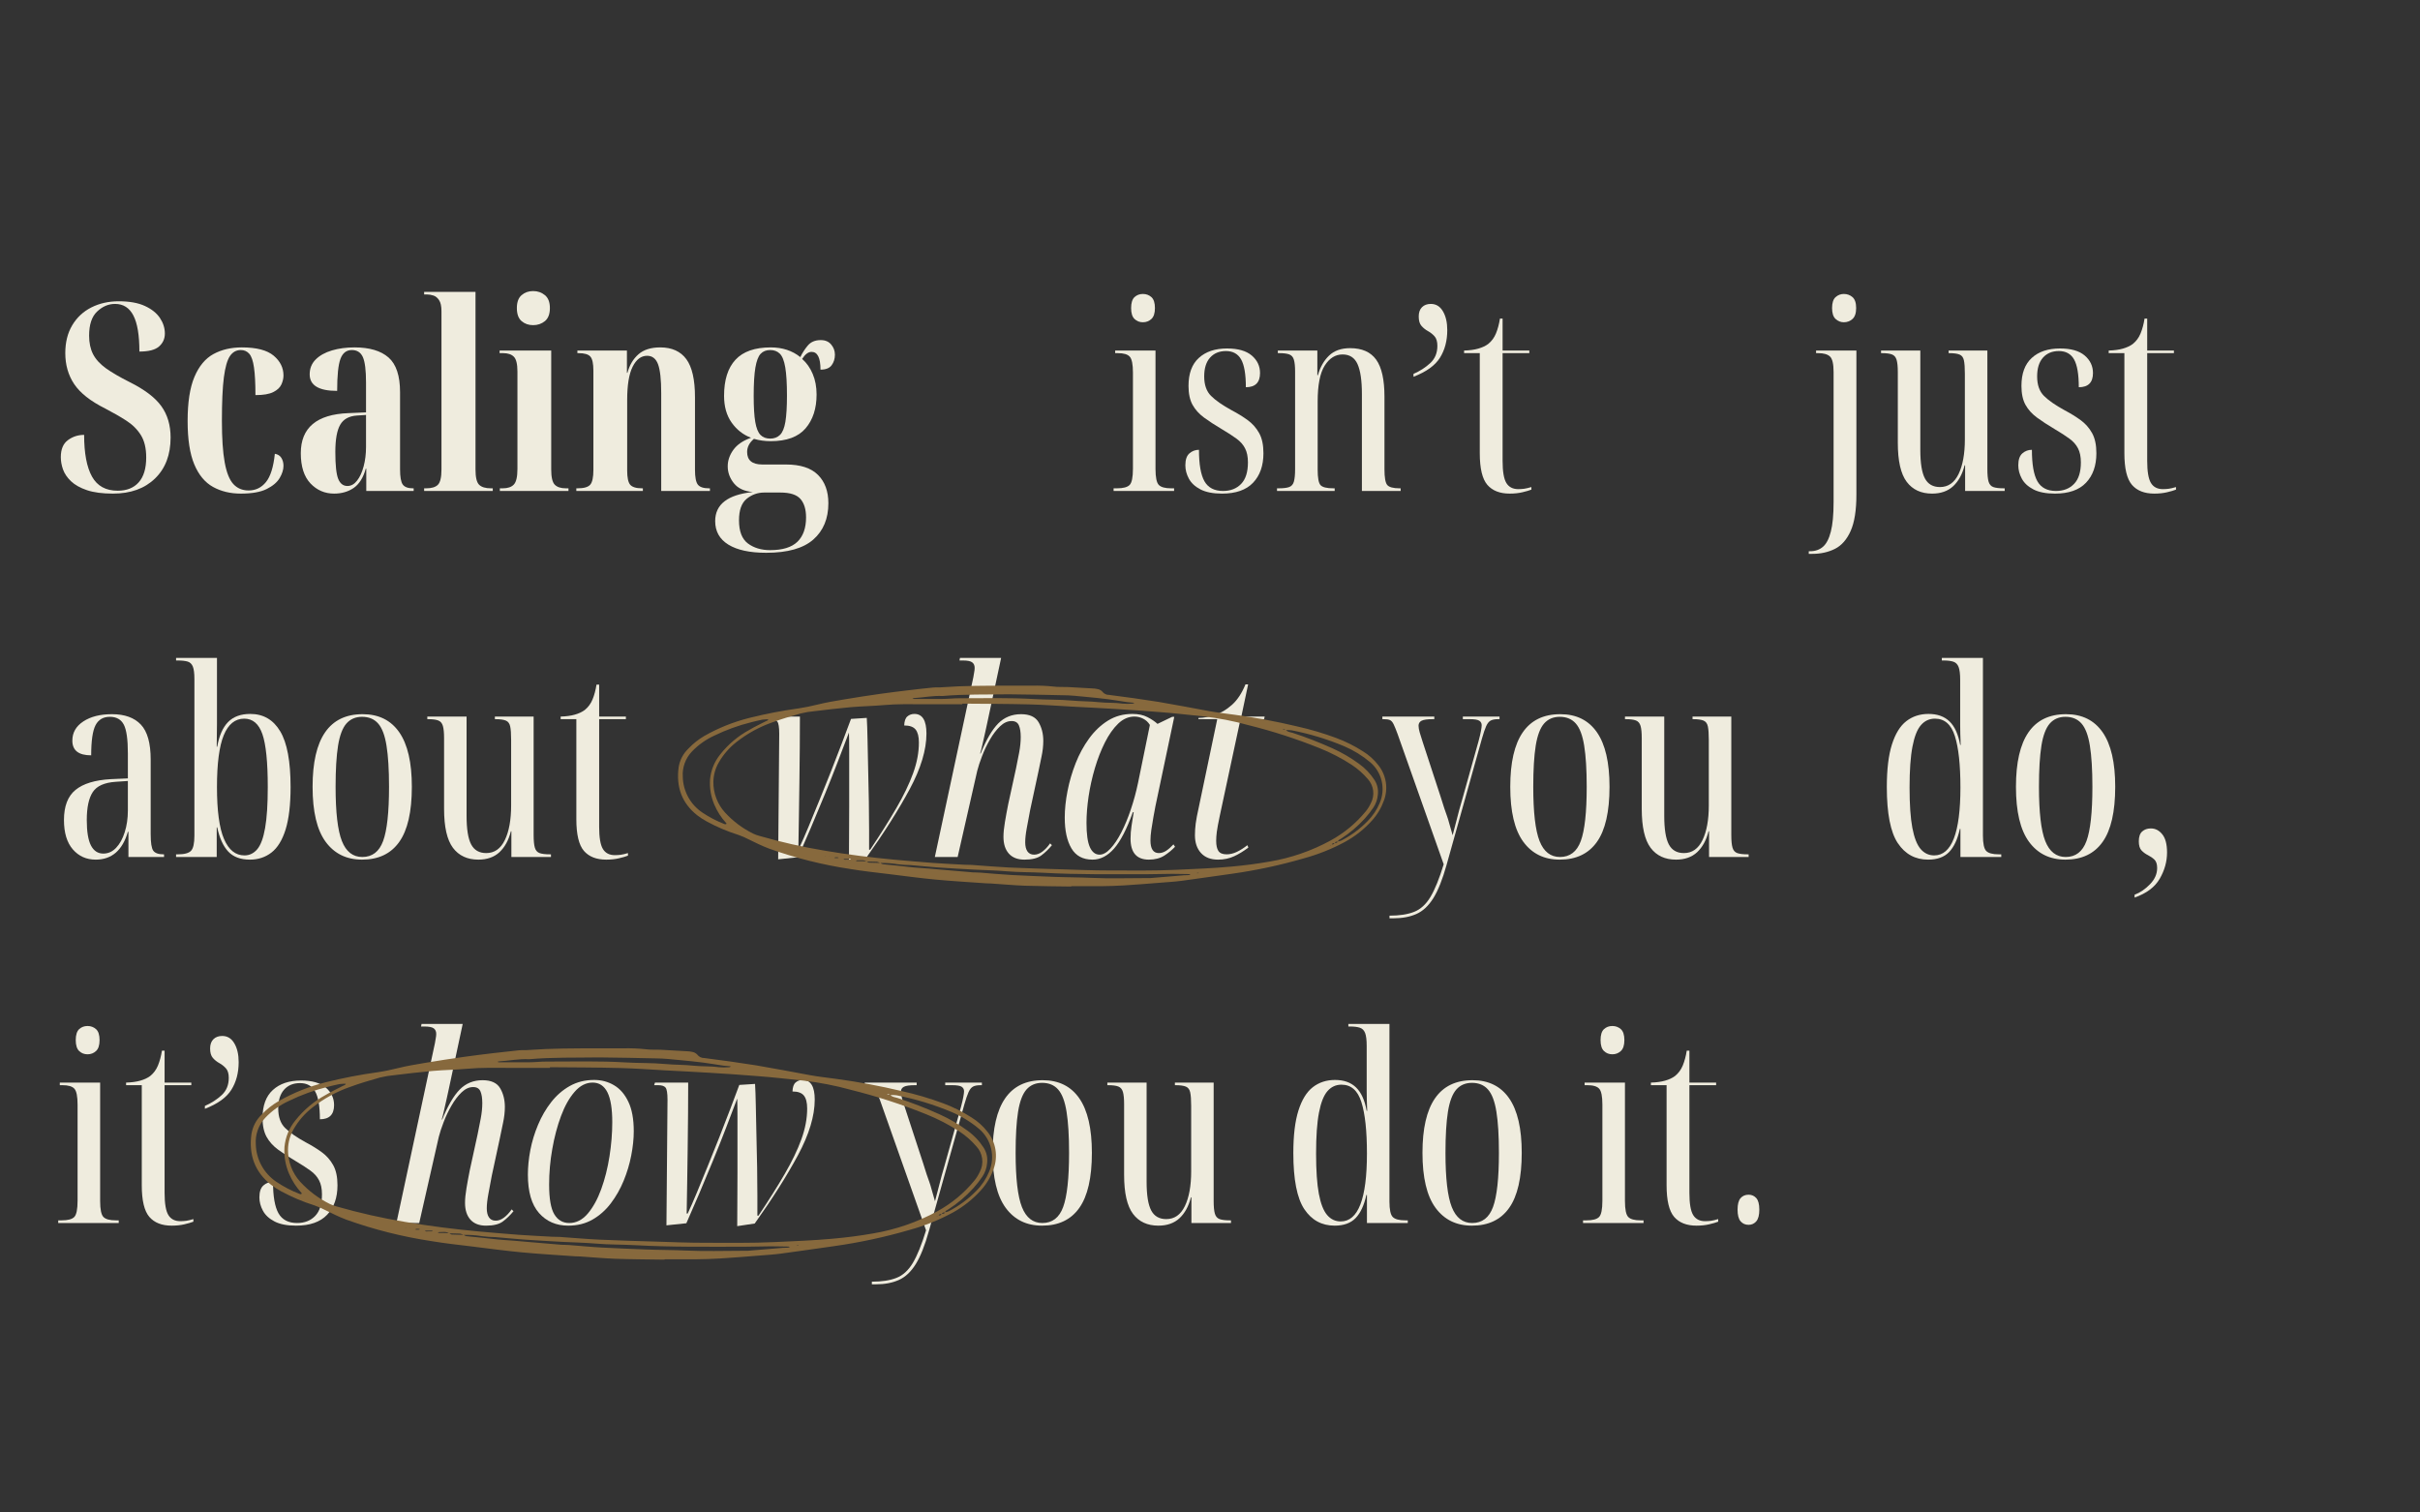<svg xmlns="http://www.w3.org/2000/svg" xmlns:xlink="http://www.w3.org/1999/xlink" width="800" zoomAndPan="magnify" viewBox="0 0 600 375" height="500" preserveAspectRatio="xMidYMid meet" version="1.0"><rect x="0" y="0" width="600" height="375" fill="#333333" stroke="none"/><defs><g/><clipPath id="ca537da1d9"><path d="M 168 169.926 L 344 169.926 L 344 220 L 168 220 Z M 168 169.926 " clip-rule="nonzero"/></clipPath><clipPath id="c66c2f498c"><path d="M 62 259.836 L 247 259.836 L 247 312.336 L 62 312.336 Z M 62 259.836 " clip-rule="nonzero"/></clipPath></defs><g fill="#efecde" fill-opacity="1"><g transform="translate(13.328, 121.727)"><g><path d="M 14.672 0.656 C 12.078 0.656 9.938 0.375 8.25 -0.188 C 6.562 -0.758 5.238 -1.5 4.281 -2.406 C 3.332 -3.312 2.672 -4.285 2.297 -5.328 C 1.93 -6.367 1.75 -7.383 1.75 -8.375 C 1.75 -10.32 2.332 -11.727 3.5 -12.594 C 4.676 -13.469 6.02 -13.906 7.531 -13.906 C 7.531 -9.352 8.18 -5.906 9.484 -3.562 C 10.785 -1.227 12.906 -0.062 15.844 -0.062 C 18.094 -0.062 19.832 -0.754 21.062 -2.141 C 22.301 -3.523 22.922 -5.582 22.922 -8.312 C 22.922 -10.602 22.477 -12.453 21.594 -13.859 C 20.707 -15.273 19.504 -16.469 17.984 -17.438 C 16.473 -18.414 14.723 -19.422 12.734 -20.453 C 9.098 -22.273 6.539 -24.289 5.062 -26.5 C 3.594 -28.707 2.859 -31.266 2.859 -34.172 C 2.859 -36.848 3.43 -39.148 4.578 -41.078 C 5.723 -43.004 7.301 -44.477 9.312 -45.5 C 11.332 -46.52 13.598 -47.031 16.109 -47.031 C 18.754 -47.031 20.922 -46.641 22.609 -45.859 C 24.297 -45.078 25.539 -44.078 26.344 -42.859 C 27.145 -41.648 27.547 -40.375 27.547 -39.031 C 27.547 -37.738 27.066 -36.672 26.109 -35.828 C 25.16 -34.984 23.535 -34.562 21.234 -34.562 C 21.234 -38.625 20.734 -41.609 19.734 -43.516 C 18.742 -45.422 17.234 -46.375 15.203 -46.375 C 13.555 -46.375 12.07 -45.742 10.75 -44.484 C 9.426 -43.234 8.766 -41.242 8.766 -38.516 C 8.766 -36.742 9.086 -35.219 9.734 -33.938 C 10.391 -32.656 11.453 -31.484 12.922 -30.422 C 14.398 -29.367 16.348 -28.234 18.766 -27.016 C 22.492 -25.16 25.125 -23.172 26.656 -21.047 C 28.195 -18.922 28.969 -16.32 28.969 -13.25 C 28.969 -8.957 27.676 -5.566 25.094 -3.078 C 22.52 -0.586 19.047 0.656 14.672 0.656 Z M 14.672 0.656 "/></g></g></g><g fill="#efecde" fill-opacity="1"><g transform="translate(44.112, 121.727)"><g><path d="M 15.594 0.656 C 12.988 0.656 10.691 0.102 8.703 -1 C 6.711 -2.102 5.164 -3.961 4.062 -6.578 C 2.957 -9.203 2.406 -12.789 2.406 -17.344 C 2.406 -21.977 2.969 -25.625 4.094 -28.281 C 5.219 -30.945 6.785 -32.832 8.797 -33.938 C 10.816 -35.039 13.164 -35.594 15.844 -35.594 C 19.477 -35.594 22.109 -34.91 23.734 -33.547 C 25.359 -32.18 26.172 -30.547 26.172 -28.641 C 26.172 -27.91 26 -27.164 25.656 -26.406 C 25.312 -25.645 24.641 -25.016 23.641 -24.516 C 22.648 -24.016 21.176 -23.766 19.219 -23.766 C 19.219 -26.711 19.098 -29 18.859 -30.625 C 18.629 -32.25 18.242 -33.375 17.703 -34 C 17.16 -34.625 16.457 -34.938 15.594 -34.938 C 14.469 -34.938 13.566 -34.438 12.891 -33.438 C 12.223 -32.445 11.723 -30.688 11.391 -28.156 C 11.066 -25.625 10.906 -22.039 10.906 -17.406 C 10.906 -13.07 11.133 -9.641 11.594 -7.109 C 12.051 -4.578 12.766 -2.781 13.734 -1.719 C 14.711 -0.656 15.977 -0.125 17.531 -0.125 C 19.27 -0.125 20.703 -0.816 21.828 -2.203 C 22.953 -3.586 23.688 -5.926 24.031 -9.219 C 24.77 -9.094 25.312 -8.75 25.656 -8.188 C 26 -7.625 26.172 -6.973 26.172 -6.234 C 26.172 -5.285 25.859 -4.281 25.234 -3.219 C 24.609 -2.156 23.535 -1.242 22.016 -0.484 C 20.504 0.273 18.363 0.656 15.594 0.656 Z M 15.594 0.656 "/></g></g></g><g fill="#efecde" fill-opacity="1"><g transform="translate(72.234, 121.727)"><g><path d="M 10.594 0.656 C 8.289 0.656 6.336 -0.188 4.734 -1.875 C 3.141 -3.57 2.344 -6.066 2.344 -9.359 C 2.344 -15.68 6.281 -18.992 14.156 -19.297 L 18.516 -19.484 L 18.516 -26.891 C 18.516 -29.922 18.254 -32.02 17.734 -33.188 C 17.211 -34.352 16.301 -34.938 15 -34.938 C 13.656 -34.938 12.711 -34.203 12.172 -32.734 C 11.629 -31.266 11.359 -28.625 11.359 -24.812 C 6.816 -24.812 4.547 -26.176 4.547 -28.906 C 4.547 -30.375 5.039 -31.602 6.031 -32.594 C 7.031 -33.594 8.375 -34.344 10.062 -34.844 C 11.75 -35.344 13.613 -35.594 15.656 -35.594 C 19.375 -35.594 22.188 -34.758 24.094 -33.094 C 26 -31.426 26.953 -28.555 26.953 -24.484 L 26.953 -5.391 C 26.953 -3.484 27.176 -2.219 27.625 -1.594 C 28.082 -0.969 28.922 -0.656 30.141 -0.656 L 30.328 -0.656 L 30.328 0 L 18.578 0 L 18.578 -5.516 L 18.453 -5.516 C 17.836 -3.305 16.848 -1.723 15.484 -0.766 C 14.117 0.18 12.488 0.656 10.594 0.656 Z M 13.906 -1.234 C 14.812 -1.234 15.609 -1.676 16.297 -2.562 C 16.992 -3.445 17.535 -4.625 17.922 -6.094 C 18.316 -7.57 18.516 -9.176 18.516 -10.906 L 18.516 -18.844 L 16.297 -18.703 C 14.305 -18.578 12.91 -17.812 12.109 -16.406 C 11.305 -15 10.906 -12.754 10.906 -9.672 C 10.906 -6.379 11.145 -4.148 11.625 -2.984 C 12.102 -1.816 12.863 -1.234 13.906 -1.234 Z M 13.906 -1.234 "/></g></g></g><g fill="#efecde" fill-opacity="1"><g transform="translate(104.252, 121.727)"><g><path d="M 0.906 0 L 0.906 -0.656 L 1.422 -0.656 C 2.766 -0.656 3.727 -0.945 4.312 -1.531 C 4.906 -2.113 5.203 -3.379 5.203 -5.328 L 5.203 -44.562 C 5.203 -45.812 5.004 -46.727 4.609 -47.312 C 4.223 -47.895 3.758 -48.273 3.219 -48.453 C 2.676 -48.629 2.145 -48.719 1.625 -48.719 L 0.906 -48.719 L 0.906 -49.359 L 13.641 -49.359 L 13.641 -5.328 C 13.641 -3.379 13.941 -2.113 14.547 -1.531 C 15.148 -0.945 16.125 -0.656 17.469 -0.656 L 17.922 -0.656 L 17.922 0 Z M 0.906 0 "/></g></g></g><g fill="#efecde" fill-opacity="1"><g transform="translate(123.086, 121.727)"><g><path d="M 9.094 -41.109 C 7.969 -41.109 7.016 -41.441 6.234 -42.109 C 5.453 -42.785 5.062 -43.863 5.062 -45.344 C 5.062 -46.812 5.453 -47.879 6.234 -48.547 C 7.016 -49.223 7.969 -49.562 9.094 -49.562 C 10.219 -49.562 11.191 -49.223 12.016 -48.547 C 12.836 -47.879 13.25 -46.812 13.25 -45.344 C 13.25 -43.863 12.836 -42.785 12.016 -42.109 C 11.191 -41.441 10.219 -41.109 9.094 -41.109 Z M 0.844 0 L 0.844 -0.656 L 1.562 -0.656 C 2.812 -0.656 3.727 -0.969 4.312 -1.594 C 4.906 -2.219 5.203 -3.504 5.203 -5.453 L 5.203 -29.625 C 5.203 -31.477 4.906 -32.695 4.312 -33.281 C 3.727 -33.875 2.832 -34.172 1.625 -34.172 L 0.781 -34.172 L 0.781 -34.812 L 13.578 -34.812 L 13.578 -5.328 C 13.578 -3.422 13.867 -2.164 14.453 -1.562 C 15.035 -0.957 15.957 -0.656 17.219 -0.656 L 17.859 -0.656 L 17.859 0 Z M 0.844 0 "/></g></g></g><g fill="#efecde" fill-opacity="1"><g transform="translate(141.92, 121.727)"><g><path d="M 0.969 0 L 0.969 -0.656 L 1.297 -0.656 C 2.859 -0.656 3.898 -0.957 4.422 -1.562 C 4.941 -2.164 5.203 -3.379 5.203 -5.203 L 5.203 -29.812 C 5.203 -31.582 4.953 -32.75 4.453 -33.312 C 3.953 -33.883 2.969 -34.172 1.5 -34.172 L 1.234 -34.172 L 1.234 -34.812 L 13.516 -34.812 L 13.516 -29.297 L 13.641 -29.297 C 14.16 -31.203 15.066 -32.727 16.359 -33.875 C 17.66 -35.02 19.461 -35.594 21.766 -35.594 C 24.66 -35.594 26.82 -34.617 28.25 -32.672 C 29.676 -30.723 30.391 -27.582 30.391 -23.25 L 30.391 -5.266 C 30.391 -3.398 30.629 -2.164 31.109 -1.562 C 31.586 -0.957 32.5 -0.656 33.844 -0.656 L 34.094 -0.656 L 34.094 0 L 22.016 0 L 22.016 -24.297 C 22.016 -27.629 21.754 -30 21.234 -31.406 C 20.711 -32.812 19.805 -33.516 18.516 -33.516 C 17.035 -33.516 15.844 -32.613 14.938 -30.812 C 14.031 -29.02 13.578 -26.258 13.578 -22.531 L 13.578 -5.062 C 13.578 -3.332 13.82 -2.164 14.312 -1.562 C 14.812 -0.957 15.801 -0.656 17.281 -0.656 L 17.469 -0.656 L 17.469 0 Z M 0.969 0 "/></g></g></g><g fill="#efecde" fill-opacity="1"><g transform="translate(177.38, 121.727)"><g><path d="M 12.594 15.328 C 8.531 15.328 5.406 14.656 3.219 13.312 C 1.031 11.969 -0.062 10.02 -0.062 7.469 C -0.062 3.312 3.051 0.91 9.281 0.266 C 7.164 0.086 5.598 -0.633 4.578 -1.906 C 3.555 -3.188 3.047 -4.586 3.047 -6.109 C 3.047 -7.535 3.508 -8.895 4.438 -10.188 C 5.375 -11.488 6.836 -12.488 8.828 -13.188 C 6.879 -13.926 5.273 -15.18 4.016 -16.953 C 2.766 -18.723 2.141 -20.93 2.141 -23.578 C 2.141 -27.516 3.082 -30.5 4.969 -32.531 C 6.852 -34.57 9.766 -35.594 13.703 -35.594 C 16.609 -35.594 19.055 -34.789 21.047 -33.188 C 21.523 -34.188 22.141 -35.141 22.891 -36.047 C 23.648 -36.953 24.723 -37.406 26.109 -37.406 C 27.234 -37.406 28.098 -37.035 28.703 -36.297 C 29.316 -35.566 29.625 -34.727 29.625 -33.781 C 29.625 -32.781 29.352 -31.91 28.812 -31.172 C 28.27 -30.441 27.348 -30.078 26.047 -30.078 C 26.047 -33.016 25.312 -34.484 23.844 -34.484 C 23.02 -34.484 22.238 -33.898 21.5 -32.734 C 22.625 -31.742 23.5 -30.5 24.125 -29 C 24.758 -27.508 25.078 -25.812 25.078 -23.906 C 25.078 -20.438 24.164 -17.641 22.344 -15.516 C 20.52 -13.398 17.641 -12.344 13.703 -12.344 C 12.234 -12.344 10.848 -12.535 9.547 -12.922 C 8.422 -11.973 7.859 -10.891 7.859 -9.672 C 7.859 -7.598 9.113 -6.562 11.625 -6.562 L 17.469 -6.562 C 21.062 -6.562 23.711 -5.703 25.422 -3.984 C 27.141 -2.273 28 0.066 28 3.047 C 28 6.859 26.754 9.859 24.266 12.047 C 21.773 14.234 17.883 15.328 12.594 15.328 Z M 13.578 -12.984 C 14.566 -12.984 15.375 -13.285 16 -13.891 C 16.633 -14.504 17.082 -15.586 17.344 -17.141 C 17.602 -18.703 17.734 -20.867 17.734 -23.641 C 17.734 -26.672 17.594 -29.008 17.312 -30.656 C 17.031 -32.301 16.582 -33.426 15.969 -34.031 C 15.363 -34.633 14.566 -34.938 13.578 -34.938 C 12.578 -34.938 11.785 -34.625 11.203 -34 C 10.617 -33.375 10.188 -32.238 9.906 -30.594 C 9.625 -28.945 9.484 -26.609 9.484 -23.578 C 9.484 -20.805 9.613 -18.648 9.875 -17.109 C 10.133 -15.578 10.566 -14.504 11.172 -13.891 C 11.773 -13.285 12.578 -12.984 13.578 -12.984 Z M 13.578 14.672 C 16.648 14.672 18.898 13.977 20.328 12.594 C 21.754 11.207 22.469 9.195 22.469 6.562 C 22.469 4.57 22.004 3.047 21.078 1.984 C 20.148 0.922 18.492 0.391 16.109 0.391 L 12.078 0.391 C 10.473 0.391 9.031 0.906 7.75 1.938 C 6.477 2.977 5.844 4.758 5.844 7.281 C 5.844 10 6.578 11.91 8.047 13.016 C 9.523 14.117 11.367 14.672 13.578 14.672 Z M 13.578 14.672 "/></g></g></g><g fill="#efecde" fill-opacity="1"><g transform="translate(207.133, 121.727)"><g/></g></g><g fill="#efecde" fill-opacity="1"><g transform="translate(274.989, 121.727)"><g><path d="M 8.375 -41.828 C 7.551 -41.828 6.859 -42.098 6.297 -42.641 C 5.734 -43.18 5.453 -44.082 5.453 -45.344 C 5.453 -46.633 5.734 -47.539 6.297 -48.062 C 6.859 -48.582 7.551 -48.844 8.375 -48.844 C 9.195 -48.844 9.898 -48.582 10.484 -48.062 C 11.066 -47.539 11.359 -46.633 11.359 -45.344 C 11.359 -44.082 11.066 -43.18 10.484 -42.641 C 9.898 -42.098 9.195 -41.828 8.375 -41.828 Z M 1.109 0 L 1.109 -0.656 L 1.953 -0.656 C 3.504 -0.656 4.551 -0.938 5.094 -1.5 C 5.633 -2.062 5.906 -3.398 5.906 -5.516 L 5.906 -29.359 C 5.906 -31.391 5.645 -32.695 5.125 -33.281 C 4.613 -33.875 3.617 -34.172 2.141 -34.172 L 1.5 -34.172 L 1.5 -34.812 L 11.5 -34.812 L 11.5 -5.453 C 11.5 -3.379 11.77 -2.062 12.312 -1.5 C 12.852 -0.938 13.879 -0.656 15.391 -0.656 L 16.109 -0.656 L 16.109 0 Z M 1.109 0 "/></g></g></g><g fill="#efecde" fill-opacity="1"><g transform="translate(291.874, 121.727)"><g><path d="M 11.109 0.656 C 8.898 0.656 7.125 0.312 5.781 -0.375 C 4.438 -1.07 3.473 -1.961 2.891 -3.047 C 2.305 -4.129 2.016 -5.234 2.016 -6.359 C 2.016 -7.742 2.348 -8.727 3.016 -9.312 C 3.691 -9.906 4.484 -10.203 5.391 -10.203 C 5.391 -6.609 5.844 -4.008 6.75 -2.406 C 7.664 -0.801 9.203 0 11.359 0 C 13.223 0 14.719 -0.582 15.844 -1.75 C 16.969 -2.914 17.531 -4.691 17.531 -7.078 C 17.531 -8.504 17.289 -9.672 16.812 -10.578 C 16.344 -11.492 15.629 -12.297 14.672 -12.984 C 13.723 -13.68 12.516 -14.461 11.047 -15.328 C 9.359 -16.328 7.895 -17.281 6.656 -18.188 C 5.426 -19.094 4.473 -20.148 3.797 -21.359 C 3.129 -22.578 2.797 -24.141 2.797 -26.047 C 2.797 -29.117 3.648 -31.43 5.359 -32.984 C 7.066 -34.547 9.395 -35.328 12.344 -35.328 C 15.07 -35.328 17.117 -34.742 18.484 -33.578 C 19.848 -32.41 20.531 -30.961 20.531 -29.234 C 20.531 -26.891 19.359 -25.719 17.016 -25.719 C 17.016 -28.926 16.625 -31.223 15.844 -32.609 C 15.062 -33.992 13.805 -34.688 12.078 -34.688 C 10.43 -34.688 9.117 -34.145 8.141 -33.062 C 7.172 -31.977 6.688 -30.422 6.688 -28.391 C 6.688 -26.305 7.25 -24.703 8.375 -23.578 C 9.5 -22.453 11.211 -21.258 13.516 -20 C 14.984 -19.227 16.301 -18.414 17.469 -17.562 C 18.633 -16.719 19.578 -15.656 20.297 -14.375 C 21.016 -13.102 21.375 -11.43 21.375 -9.359 C 21.375 -6.273 20.516 -3.832 18.797 -2.031 C 17.086 -0.238 14.523 0.656 11.109 0.656 Z M 11.109 0.656 "/></g></g></g><g fill="#efecde" fill-opacity="1"><g transform="translate(315.255, 121.727)"><g><path d="M 1.359 0 L 1.359 -0.656 L 1.75 -0.656 C 2.914 -0.656 3.789 -0.758 4.375 -0.969 C 4.969 -1.188 5.359 -1.641 5.547 -2.328 C 5.742 -3.023 5.844 -4.047 5.844 -5.391 L 5.844 -29.625 C 5.844 -30.914 5.742 -31.883 5.547 -32.531 C 5.359 -33.188 4.984 -33.625 4.422 -33.844 C 3.859 -34.062 3.016 -34.172 1.891 -34.172 L 1.562 -34.172 L 1.562 -34.812 L 11.359 -34.812 L 11.359 -28.703 L 11.5 -28.703 C 12.062 -30.703 12.977 -32.316 14.25 -33.547 C 15.531 -34.785 17.273 -35.406 19.484 -35.406 C 22.43 -35.406 24.586 -34.453 25.953 -32.547 C 27.316 -30.641 28 -27.586 28 -23.391 L 28 -5.391 C 28 -3.359 28.223 -2.062 28.672 -1.5 C 29.129 -0.938 30.16 -0.656 31.766 -0.656 L 32.016 -0.656 L 32.016 0 L 22.406 0 L 22.406 -24.031 C 22.406 -27.363 22.047 -29.832 21.328 -31.438 C 20.617 -33.039 19.379 -33.844 17.609 -33.844 C 15.828 -33.844 14.352 -32.922 13.188 -31.078 C 12.02 -29.234 11.438 -26.258 11.438 -22.156 L 11.438 -5.266 C 11.438 -3.266 11.672 -1.992 12.141 -1.453 C 12.617 -0.922 13.68 -0.656 15.328 -0.656 L 15.656 -0.656 L 15.656 0 Z M 1.359 0 "/></g></g></g><g fill="#efecde" fill-opacity="1"><g transform="translate(348.702, 121.727)"><g><path d="M 1.75 -28.312 L 1.75 -29.031 C 3.352 -29.727 4.738 -30.617 5.906 -31.703 C 7.082 -32.785 7.672 -34.211 7.672 -35.984 C 7.672 -37.023 7.441 -37.805 6.984 -38.328 C 6.523 -38.848 5.984 -39.281 5.359 -39.625 C 4.734 -39.969 4.191 -40.398 3.734 -40.922 C 3.273 -41.441 3.047 -42.223 3.047 -43.266 C 3.047 -44.254 3.316 -45.02 3.859 -45.562 C 4.398 -46.102 5.129 -46.375 6.047 -46.375 C 7.336 -46.375 8.336 -45.766 9.047 -44.547 C 9.766 -43.336 10.125 -41.781 10.125 -39.875 C 10.125 -37.238 9.52 -34.957 8.312 -33.031 C 7.102 -31.102 4.914 -29.531 1.75 -28.312 Z M 1.75 -28.312 "/></g></g></g><g fill="#efecde" fill-opacity="1"><g transform="translate(361.95, 121.727)"><g><path d="M 12.344 0.656 C 9.914 0.656 8.07 -0.066 6.812 -1.516 C 5.562 -2.973 4.938 -5.586 4.938 -9.359 L 4.938 -34.172 L 1.047 -34.172 L 1.047 -34.812 C 2.43 -34.852 3.609 -35.016 4.578 -35.297 C 5.555 -35.578 6.367 -35.957 7.016 -36.438 C 7.879 -37.133 8.523 -38.008 8.953 -39.062 C 9.391 -40.125 9.719 -41.348 9.938 -42.734 L 10.594 -42.734 L 10.594 -34.812 L 17.219 -34.812 L 17.219 -34.172 L 10.594 -34.172 L 10.594 -7.469 C 10.594 -4.82 10.906 -2.988 11.531 -1.969 C 12.156 -0.957 13.141 -0.453 14.484 -0.453 C 14.961 -0.453 15.445 -0.484 15.938 -0.547 C 16.438 -0.617 17.035 -0.758 17.734 -0.969 L 17.734 -0.328 C 17.172 -0.109 16.422 0.109 15.484 0.328 C 14.555 0.547 13.508 0.656 12.344 0.656 Z M 12.344 0.656 "/></g></g></g><g fill="#efecde" fill-opacity="1"><g transform="translate(380.785, 121.727)"><g/></g></g><g fill="#efecde" fill-opacity="1"><g transform="translate(448.64, 121.727)"><g><path d="M 8.516 -41.828 C 7.734 -41.828 7.051 -42.098 6.469 -42.641 C 5.883 -43.18 5.594 -44.082 5.594 -45.344 C 5.594 -46.633 5.883 -47.539 6.469 -48.062 C 7.051 -48.582 7.734 -48.844 8.516 -48.844 C 9.336 -48.844 10.051 -48.582 10.656 -48.062 C 11.258 -47.539 11.562 -46.633 11.562 -45.344 C 11.562 -44.082 11.258 -43.18 10.656 -42.641 C 10.051 -42.098 9.336 -41.828 8.516 -41.828 Z M -0.188 15.594 L -0.188 14.938 L 0.188 14.938 C 1.445 14.938 2.5 14.566 3.344 13.828 C 4.188 13.098 4.832 11.852 5.281 10.094 C 5.738 8.344 5.969 5.91 5.969 2.797 L 5.969 -29.484 C 5.969 -31.473 5.676 -32.75 5.094 -33.312 C 4.508 -33.883 3.523 -34.172 2.141 -34.172 L 1.625 -34.172 L 1.625 -34.812 L 11.625 -34.812 L 11.625 0.906 C 11.625 4.801 11.145 7.812 10.188 9.938 C 9.238 12.062 7.941 13.535 6.297 14.359 C 4.648 15.18 2.789 15.594 0.719 15.594 Z M -0.188 15.594 "/></g></g></g><g fill="#efecde" fill-opacity="1"><g transform="translate(465.266, 121.727)"><g><path d="M 13.766 0.656 C 11.035 0.656 8.938 -0.316 7.469 -2.266 C 6 -4.223 5.266 -7.453 5.266 -11.953 L 5.266 -29.484 C 5.266 -30.828 5.164 -31.832 4.969 -32.5 C 4.77 -33.176 4.391 -33.625 3.828 -33.844 C 3.266 -34.062 2.422 -34.172 1.297 -34.172 L 1.109 -34.172 L 1.109 -34.812 L 10.844 -34.812 L 10.844 -10.203 C 10.844 -6.91 11.223 -4.547 11.984 -3.109 C 12.742 -1.68 13.988 -0.969 15.719 -0.969 C 17.75 -0.969 19.285 -2.039 20.328 -4.188 C 21.367 -6.332 21.891 -9.203 21.891 -12.797 L 21.891 -29.031 C 21.891 -30.551 21.812 -31.664 21.656 -32.375 C 21.508 -33.094 21.156 -33.57 20.594 -33.812 C 20.031 -34.051 19.16 -34.172 17.984 -34.172 L 17.859 -34.172 L 17.859 -34.812 L 27.469 -34.812 L 27.469 -5.453 C 27.469 -4.066 27.566 -3.023 27.766 -2.328 C 27.961 -1.641 28.352 -1.188 28.938 -0.969 C 29.52 -0.758 30.395 -0.656 31.562 -0.656 L 31.766 -0.656 L 31.766 0 L 21.953 0 L 21.953 -6.359 L 21.828 -6.359 C 21.266 -4.148 20.32 -2.426 19 -1.188 C 17.676 0.039 15.93 0.656 13.766 0.656 Z M 13.766 0.656 "/></g></g></g><g fill="#efecde" fill-opacity="1"><g transform="translate(498.388, 121.727)"><g><path d="M 11.109 0.656 C 8.898 0.656 7.125 0.312 5.781 -0.375 C 4.438 -1.07 3.473 -1.961 2.891 -3.047 C 2.305 -4.129 2.016 -5.234 2.016 -6.359 C 2.016 -7.742 2.348 -8.727 3.016 -9.312 C 3.691 -9.906 4.484 -10.203 5.391 -10.203 C 5.391 -6.609 5.844 -4.008 6.75 -2.406 C 7.664 -0.801 9.203 0 11.359 0 C 13.223 0 14.719 -0.582 15.844 -1.75 C 16.969 -2.914 17.531 -4.691 17.531 -7.078 C 17.531 -8.504 17.289 -9.672 16.812 -10.578 C 16.344 -11.492 15.629 -12.297 14.672 -12.984 C 13.723 -13.68 12.516 -14.461 11.047 -15.328 C 9.359 -16.328 7.895 -17.281 6.656 -18.188 C 5.426 -19.094 4.473 -20.148 3.797 -21.359 C 3.129 -22.578 2.797 -24.141 2.797 -26.047 C 2.797 -29.117 3.648 -31.43 5.359 -32.984 C 7.066 -34.547 9.395 -35.328 12.344 -35.328 C 15.07 -35.328 17.117 -34.742 18.484 -33.578 C 19.848 -32.41 20.531 -30.961 20.531 -29.234 C 20.531 -26.891 19.359 -25.719 17.016 -25.719 C 17.016 -28.926 16.625 -31.223 15.844 -32.609 C 15.062 -33.992 13.805 -34.688 12.078 -34.688 C 10.43 -34.688 9.117 -34.145 8.141 -33.062 C 7.172 -31.977 6.688 -30.422 6.688 -28.391 C 6.688 -26.305 7.25 -24.703 8.375 -23.578 C 9.5 -22.453 11.211 -21.258 13.516 -20 C 14.984 -19.227 16.301 -18.414 17.469 -17.562 C 18.633 -16.719 19.578 -15.656 20.297 -14.375 C 21.016 -13.102 21.375 -11.43 21.375 -9.359 C 21.375 -6.273 20.516 -3.832 18.797 -2.031 C 17.086 -0.238 14.523 0.656 11.109 0.656 Z M 11.109 0.656 "/></g></g></g><g fill="#efecde" fill-opacity="1"><g transform="translate(521.769, 121.727)"><g><path d="M 12.344 0.656 C 9.914 0.656 8.07 -0.066 6.812 -1.516 C 5.562 -2.973 4.938 -5.586 4.938 -9.359 L 4.938 -34.172 L 1.047 -34.172 L 1.047 -34.812 C 2.43 -34.852 3.609 -35.016 4.578 -35.297 C 5.555 -35.578 6.367 -35.957 7.016 -36.438 C 7.879 -37.133 8.523 -38.008 8.953 -39.062 C 9.391 -40.125 9.719 -41.348 9.938 -42.734 L 10.594 -42.734 L 10.594 -34.812 L 17.219 -34.812 L 17.219 -34.172 L 10.594 -34.172 L 10.594 -7.469 C 10.594 -4.82 10.906 -2.988 11.531 -1.969 C 12.156 -0.957 13.141 -0.453 14.484 -0.453 C 14.961 -0.453 15.445 -0.484 15.938 -0.547 C 16.438 -0.617 17.035 -0.758 17.734 -0.969 L 17.734 -0.328 C 17.172 -0.109 16.422 0.109 15.484 0.328 C 14.555 0.547 13.508 0.656 12.344 0.656 Z M 12.344 0.656 "/></g></g></g><g fill="#efecde" fill-opacity="1"><g transform="translate(13.328, 212.477)"><g><path d="M 10.391 0.656 C 8.098 0.656 6.211 -0.188 4.734 -1.875 C 3.266 -3.57 2.531 -6 2.531 -9.156 C 2.531 -12.582 3.484 -15.07 5.391 -16.625 C 7.297 -18.188 10.219 -19.078 14.156 -19.297 L 18.375 -19.484 L 18.375 -25.719 C 18.375 -29.145 18.039 -31.504 17.375 -32.797 C 16.707 -34.098 15.551 -34.75 13.906 -34.75 C 12.258 -34.75 11.078 -34.055 10.359 -32.672 C 9.641 -31.285 9.281 -28.797 9.281 -25.203 C 6.164 -25.203 4.609 -26.414 4.609 -28.844 C 4.609 -30.832 5.516 -32.422 7.328 -33.609 C 9.148 -34.805 11.516 -35.406 14.422 -35.406 C 17.578 -35.406 19.969 -34.547 21.594 -32.828 C 23.219 -31.117 24.031 -28.227 24.031 -24.156 L 24.031 -5.656 C 24.031 -3.531 24.242 -2.164 24.672 -1.562 C 25.109 -0.957 25.957 -0.656 27.219 -0.656 L 27.344 -0.656 L 27.344 0 L 18.516 0 L 18.516 -6.234 L 18.375 -6.234 C 17.039 -1.641 14.379 0.656 10.391 0.656 Z M 12.281 -0.844 C 13.488 -0.844 14.547 -1.316 15.453 -2.266 C 16.367 -3.223 17.082 -4.516 17.594 -6.141 C 18.113 -7.766 18.375 -9.57 18.375 -11.562 L 18.375 -18.844 L 15.391 -18.641 C 12.578 -18.461 10.672 -17.613 9.672 -16.094 C 8.68 -14.582 8.188 -12.27 8.188 -9.156 C 8.188 -6.301 8.531 -4.203 9.219 -2.859 C 9.914 -1.516 10.938 -0.844 12.281 -0.844 Z M 12.281 -0.844 "/></g></g></g><g fill="#efecde" fill-opacity="1"><g transform="translate(42.748, 212.477)"><g><path d="M 19.219 0.656 C 16.883 0.656 15.086 -0.016 13.828 -1.359 C 12.578 -2.703 11.672 -4.695 11.109 -7.344 L 10.984 -7.344 L 10.984 0 L 0.906 0 L 0.906 -0.656 L 1.359 -0.656 C 2.961 -0.656 4.047 -0.945 4.609 -1.531 C 5.172 -2.113 5.453 -3.379 5.453 -5.328 L 5.453 -44.109 C 5.453 -45.535 5.32 -46.57 5.062 -47.219 C 4.801 -47.863 4.367 -48.273 3.766 -48.453 C 3.16 -48.629 2.336 -48.719 1.297 -48.719 L 0.906 -48.719 L 0.906 -49.359 L 11.047 -49.359 L 11.047 -37.219 C 11.047 -36.008 11.047 -34.602 11.047 -33 C 11.047 -31.395 11.023 -29.508 10.984 -27.344 L 11.109 -27.344 C 11.586 -30.07 12.484 -32.109 13.797 -33.453 C 15.117 -34.797 16.953 -35.469 19.297 -35.469 C 22.535 -35.469 25.008 -34.035 26.719 -31.172 C 28.438 -28.316 29.297 -23.707 29.297 -17.344 C 29.297 -12.969 28.883 -9.457 28.062 -6.812 C 27.238 -4.176 26.066 -2.27 24.547 -1.094 C 23.035 0.07 21.258 0.656 19.219 0.656 Z M 17.859 -0.391 C 19.117 -0.391 20.18 -0.906 21.047 -1.938 C 21.91 -2.977 22.555 -4.734 22.984 -7.203 C 23.422 -9.672 23.641 -13.051 23.641 -17.344 C 23.641 -23.531 23.195 -27.898 22.312 -30.453 C 21.426 -33.016 19.922 -34.297 17.797 -34.297 C 15.547 -34.297 13.859 -32.93 12.734 -30.203 C 11.609 -27.473 11.047 -23.188 11.047 -17.344 C 11.047 -11.457 11.629 -7.16 12.797 -4.453 C 13.961 -1.742 15.648 -0.391 17.859 -0.391 Z M 17.859 -0.391 "/></g></g></g><g fill="#efecde" fill-opacity="1"><g transform="translate(74.767, 212.477)"><g><path d="M 15 0.656 C 11.145 0.656 8.133 -0.816 5.969 -3.766 C 3.812 -6.711 2.734 -11.258 2.734 -17.406 C 2.734 -29.406 6.867 -35.406 15.141 -35.406 C 19.117 -35.406 22.145 -33.91 24.219 -30.922 C 26.301 -27.93 27.344 -23.426 27.344 -17.406 C 27.344 -11.219 26.301 -6.66 24.219 -3.734 C 22.145 -0.805 19.07 0.656 15 0.656 Z M 15.062 0 C 17.531 0 19.25 -1.316 20.219 -3.953 C 21.195 -6.598 21.688 -11.082 21.688 -17.406 C 21.688 -21.645 21.477 -25.039 21.062 -27.594 C 20.656 -30.156 19.961 -31.988 18.984 -33.094 C 18.016 -34.195 16.688 -34.75 15 -34.75 C 13.395 -34.75 12.102 -34.195 11.125 -33.094 C 10.156 -31.988 9.461 -30.156 9.047 -27.594 C 8.641 -25.039 8.438 -21.645 8.438 -17.406 C 8.438 -11.082 8.957 -6.598 10 -3.953 C 11.039 -1.316 12.727 0 15.062 0 Z M 15.062 0 "/></g></g></g><g fill="#efecde" fill-opacity="1"><g transform="translate(104.836, 212.477)"><g><path d="M 13.766 0.656 C 11.035 0.656 8.938 -0.316 7.469 -2.266 C 6 -4.223 5.266 -7.453 5.266 -11.953 L 5.266 -29.484 C 5.266 -30.828 5.164 -31.832 4.969 -32.5 C 4.77 -33.176 4.391 -33.625 3.828 -33.844 C 3.266 -34.062 2.422 -34.172 1.297 -34.172 L 1.109 -34.172 L 1.109 -34.812 L 10.844 -34.812 L 10.844 -10.203 C 10.844 -6.91 11.223 -4.547 11.984 -3.109 C 12.742 -1.68 13.988 -0.969 15.719 -0.969 C 17.75 -0.969 19.285 -2.039 20.328 -4.188 C 21.367 -6.332 21.891 -9.203 21.891 -12.797 L 21.891 -29.031 C 21.891 -30.551 21.812 -31.664 21.656 -32.375 C 21.508 -33.094 21.156 -33.57 20.594 -33.812 C 20.031 -34.051 19.16 -34.172 17.984 -34.172 L 17.859 -34.172 L 17.859 -34.812 L 27.469 -34.812 L 27.469 -5.453 C 27.469 -4.066 27.566 -3.023 27.766 -2.328 C 27.961 -1.641 28.352 -1.188 28.938 -0.969 C 29.52 -0.758 30.395 -0.656 31.562 -0.656 L 31.766 -0.656 L 31.766 0 L 21.953 0 L 21.953 -6.359 L 21.828 -6.359 C 21.266 -4.148 20.32 -2.426 19 -1.188 C 17.676 0.039 15.93 0.656 13.766 0.656 Z M 13.766 0.656 "/></g></g></g><g fill="#efecde" fill-opacity="1"><g transform="translate(137.958, 212.477)"><g><path d="M 12.344 0.656 C 9.914 0.656 8.07 -0.066 6.812 -1.516 C 5.562 -2.973 4.938 -5.586 4.938 -9.359 L 4.938 -34.172 L 1.047 -34.172 L 1.047 -34.812 C 2.43 -34.852 3.609 -35.016 4.578 -35.297 C 5.555 -35.578 6.367 -35.957 7.016 -36.438 C 7.879 -37.133 8.523 -38.008 8.953 -39.062 C 9.391 -40.125 9.719 -41.348 9.938 -42.734 L 10.594 -42.734 L 10.594 -34.812 L 17.219 -34.812 L 17.219 -34.172 L 10.594 -34.172 L 10.594 -7.469 C 10.594 -4.82 10.906 -2.988 11.531 -1.969 C 12.156 -0.957 13.141 -0.453 14.484 -0.453 C 14.961 -0.453 15.445 -0.484 15.938 -0.547 C 16.438 -0.617 17.035 -0.758 17.734 -0.969 L 17.734 -0.328 C 17.172 -0.109 16.422 0.109 15.484 0.328 C 14.555 0.547 13.508 0.656 12.344 0.656 Z M 12.344 0.656 "/></g></g></g><g fill="#efecde" fill-opacity="1"><g transform="translate(156.793, 212.477)"><g/></g></g><g fill="#efecde" fill-opacity="1"><g transform="translate(186.965, 212.477)"><g><path d="M 23.516 0.781 C 23.516 -0.82 23.523 -2.77 23.547 -5.062 C 23.566 -7.363 23.578 -9.801 23.578 -12.375 C 23.578 -14.945 23.578 -17.457 23.578 -19.906 C 23.578 -22.352 23.578 -24.539 23.578 -26.469 C 23.578 -28.395 23.555 -29.859 23.516 -30.859 C 22.734 -28.773 21.832 -26.41 20.812 -23.766 C 19.801 -21.129 18.707 -18.379 17.531 -15.516 C 16.363 -12.66 15.207 -9.891 14.062 -7.203 C 12.914 -4.523 11.863 -2.102 10.906 0.062 L 5.969 0.578 L 6.234 -30.531 C 6.234 -32.176 6.07 -33.191 5.75 -33.578 C 5.426 -33.973 4.805 -34.172 3.891 -34.172 L 2.922 -34.172 L 3.125 -34.812 L 11.359 -34.812 C 11.359 -32.562 11.348 -30.016 11.328 -27.172 C 11.305 -24.336 11.273 -21.438 11.234 -18.469 C 11.191 -15.508 11.148 -12.633 11.109 -9.844 C 11.066 -7.051 11.023 -4.551 10.984 -2.344 L 11.234 -2.344 C 11.891 -3.727 12.641 -5.438 13.484 -7.469 C 14.328 -9.5 15.234 -11.707 16.203 -14.094 C 17.18 -16.477 18.145 -18.879 19.094 -21.297 C 20.051 -23.723 20.953 -26.051 21.797 -28.281 C 22.641 -30.508 23.383 -32.492 24.031 -34.234 L 27.938 -34.484 C 28.02 -33.191 28.082 -31.414 28.125 -29.156 C 28.164 -26.906 28.219 -24.438 28.281 -21.75 C 28.352 -19.07 28.41 -16.41 28.453 -13.766 C 28.492 -11.129 28.516 -8.75 28.516 -6.625 C 28.516 -4.5 28.516 -2.895 28.516 -1.812 L 28.781 -1.812 C 31.332 -5.625 33.504 -9.078 35.297 -12.172 C 37.098 -15.273 38.473 -18.133 39.422 -20.75 C 40.379 -23.375 40.859 -25.922 40.859 -28.391 C 40.859 -29.859 40.586 -30.926 40.047 -31.594 C 39.504 -32.27 38.562 -32.609 37.219 -32.609 C 37.258 -33.691 37.52 -34.438 38 -34.844 C 38.477 -35.258 39.062 -35.469 39.75 -35.469 C 41.738 -35.469 42.734 -33.844 42.734 -30.594 C 42.734 -26.562 41.348 -21.969 38.578 -16.812 C 35.805 -11.664 32.234 -6.02 27.859 0.125 Z M 23.516 0.781 "/></g></g></g><g fill="#efecde" fill-opacity="1"><g transform="translate(230.543, 212.477)"><g><path d="M 23.453 0.656 C 21.766 0.656 20.473 0.156 19.578 -0.844 C 18.691 -1.844 18.25 -3.227 18.25 -5 C 18.25 -6 18.367 -7.211 18.609 -8.641 C 18.848 -10.066 19.117 -11.539 19.422 -13.062 L 21.375 -22.016 C 21.633 -23.234 21.891 -24.523 22.141 -25.891 C 22.398 -27.254 22.531 -28.539 22.531 -29.75 C 22.531 -30.957 22.379 -31.914 22.078 -32.625 C 21.773 -33.344 21.172 -33.703 20.266 -33.703 C 19.266 -33.703 18.312 -33.27 17.406 -32.406 C 16.5 -31.539 15.664 -30.445 14.906 -29.125 C 14.145 -27.812 13.492 -26.445 12.953 -25.031 C 12.41 -23.625 12.008 -22.406 11.75 -21.375 L 6.891 0 L 1.234 0 L 10.781 -44.562 C 10.863 -45.082 10.938 -45.516 11 -45.859 C 11.07 -46.203 11.109 -46.547 11.109 -46.891 C 11.109 -47.504 10.898 -47.961 10.484 -48.266 C 10.078 -48.566 9.312 -48.719 8.188 -48.719 L 7.344 -48.719 L 7.469 -49.359 L 17.672 -49.359 L 14.219 -33.188 C 14.133 -32.801 13.984 -32.109 13.766 -31.109 C 13.547 -30.117 13.316 -29.102 13.078 -28.062 C 12.848 -27.02 12.645 -26.219 12.469 -25.656 L 12.594 -25.656 C 13.977 -29.07 15.426 -31.551 16.938 -33.094 C 18.457 -34.633 20.348 -35.406 22.609 -35.406 C 24.723 -35.406 26.172 -34.742 26.953 -33.422 C 27.734 -32.098 28.125 -30.551 28.125 -28.781 C 28.125 -27.52 27.973 -26.195 27.672 -24.812 C 27.367 -23.426 27.109 -22.172 26.891 -21.047 L 24.875 -11.688 C 24.57 -10.082 24.289 -8.578 24.031 -7.172 C 23.77 -5.766 23.641 -4.586 23.641 -3.641 C 23.641 -2.68 23.82 -1.93 24.188 -1.391 C 24.562 -0.848 25.113 -0.578 25.844 -0.578 C 26.539 -0.578 27.223 -0.828 27.891 -1.328 C 28.566 -1.828 29.207 -2.508 29.812 -3.375 L 30.266 -2.922 C 29.441 -1.922 28.562 -1.07 27.625 -0.375 C 26.695 0.312 25.305 0.656 23.453 0.656 Z M 23.453 0.656 "/></g></g></g><g fill="#efecde" fill-opacity="1"><g transform="translate(262.237, 212.477)"><g><path d="M 8.641 0.656 C 6.254 0.656 4.508 -0.273 3.406 -2.141 C 2.301 -4.004 1.75 -6.539 1.75 -9.75 C 1.75 -11.82 1.977 -14.023 2.438 -16.359 C 2.895 -18.703 3.566 -21 4.453 -23.25 C 5.336 -25.5 6.453 -27.547 7.797 -29.391 C 9.141 -31.234 10.695 -32.707 12.469 -33.812 C 14.25 -34.914 16.266 -35.469 18.516 -35.469 C 19.984 -35.469 21.223 -35.207 22.234 -34.688 C 23.254 -34.164 24.094 -33.602 24.75 -33 L 28.391 -34.75 L 28.906 -34.75 L 24.234 -12.594 C 24.098 -11.863 23.93 -10.969 23.734 -9.906 C 23.547 -8.844 23.375 -7.789 23.219 -6.75 C 23.07 -5.719 23 -4.832 23 -4.094 C 23 -2.008 23.691 -0.969 25.078 -0.969 C 25.68 -0.969 26.273 -1.148 26.859 -1.516 C 27.441 -1.891 28.055 -2.426 28.703 -3.125 L 29.094 -2.531 C 28.363 -1.75 27.477 -1.02 26.438 -0.344 C 25.395 0.32 24.117 0.656 22.609 0.656 C 19.578 0.656 18.062 -1.078 18.062 -4.547 C 18.062 -5.586 18.145 -6.648 18.312 -7.734 C 18.488 -8.816 18.664 -9.941 18.844 -11.109 L 18.641 -11.109 C 17.129 -6.91 15.57 -3.898 13.969 -2.078 C 12.363 -0.254 10.586 0.656 8.641 0.656 Z M 10.391 -0.578 C 11.254 -0.578 12.148 -1.078 13.078 -2.078 C 14.016 -3.078 14.914 -4.422 15.781 -6.109 C 16.645 -7.797 17.43 -9.695 18.141 -11.812 C 18.859 -13.938 19.457 -16.148 19.938 -18.453 L 22.859 -32.734 C 22.43 -33.43 21.867 -33.953 21.172 -34.297 C 20.484 -34.641 19.77 -34.812 19.031 -34.812 C 17.562 -34.812 16.219 -34.227 15 -33.062 C 13.789 -31.895 12.695 -30.348 11.719 -28.422 C 10.75 -26.492 9.914 -24.359 9.219 -22.016 C 8.531 -19.68 8.008 -17.332 7.656 -14.969 C 7.312 -12.613 7.141 -10.438 7.141 -8.438 C 7.141 -5.664 7.422 -3.66 7.984 -2.422 C 8.547 -1.191 9.348 -0.578 10.391 -0.578 Z M 10.391 -0.578 "/></g></g></g><g fill="#efecde" fill-opacity="1"><g transform="translate(292.891, 212.477)"><g><path d="M 9.094 0.656 C 7.27 0.656 5.859 0.102 4.859 -1 C 3.867 -2.102 3.375 -3.566 3.375 -5.391 C 3.375 -6.297 3.438 -7.258 3.562 -8.281 C 3.695 -9.301 3.961 -10.695 4.359 -12.469 L 8.906 -34.172 L 4.219 -34.172 L 4.281 -34.484 C 5.5 -34.484 6.844 -34.723 8.312 -35.203 C 9.781 -35.68 11.188 -36.516 12.531 -37.703 C 13.875 -38.891 15 -40.586 15.906 -42.797 L 16.562 -42.797 L 14.875 -34.812 L 20.656 -34.812 L 20.531 -34.172 L 14.672 -34.172 L 9.547 -10.266 C 9.16 -8.441 8.91 -7.098 8.797 -6.234 C 8.691 -5.367 8.641 -4.633 8.641 -4.031 C 8.641 -2.906 8.82 -2.062 9.188 -1.5 C 9.562 -0.938 10.242 -0.656 11.234 -0.656 C 12.055 -0.656 12.898 -0.859 13.766 -1.266 C 14.629 -1.68 15.5 -2.234 16.375 -2.922 L 16.625 -2.344 C 15.5 -1.477 14.328 -0.758 13.109 -0.188 C 11.898 0.375 10.562 0.656 9.094 0.656 Z M 9.094 0.656 "/></g></g></g><g fill="#efecde" fill-opacity="1"><g transform="translate(312.379, 212.477)"><g/></g></g><g fill="#efecde" fill-opacity="1"><g transform="translate(342.549, 212.477)"><g><path d="M 1.953 15.203 L 1.953 14.547 C 4.422 14.547 6.453 14.234 8.047 13.609 C 9.648 12.984 11.004 11.75 12.109 9.906 C 13.211 8.062 14.305 5.363 15.391 1.812 L 3.969 -30.469 C 3.57 -31.551 3.242 -32.359 2.984 -32.891 C 2.723 -33.43 2.422 -33.781 2.078 -33.938 C 1.734 -34.094 1.211 -34.172 0.516 -34.172 L 0.188 -34.172 L 0.188 -34.812 L 13.062 -34.812 L 13.062 -34.172 L 12.672 -34.172 C 11.328 -34.172 10.406 -34.039 9.906 -33.781 C 9.406 -33.52 9.156 -33.109 9.156 -32.547 C 9.156 -32.109 9.254 -31.539 9.453 -30.844 C 9.648 -30.156 9.898 -29.359 10.203 -28.453 L 14.609 -15 C 15.004 -13.75 15.316 -12.766 15.547 -12.047 C 15.785 -11.336 16.004 -10.711 16.203 -10.172 C 16.398 -9.629 16.594 -9 16.781 -8.281 C 16.977 -7.562 17.254 -6.598 17.609 -5.391 C 17.91 -6.473 18.254 -7.789 18.641 -9.344 C 19.023 -10.906 19.457 -12.488 19.938 -14.094 L 24.031 -28.703 C 24.332 -29.828 24.535 -30.691 24.641 -31.297 C 24.754 -31.91 24.812 -32.367 24.812 -32.672 C 24.812 -33.148 24.613 -33.52 24.219 -33.781 C 23.832 -34.039 23.035 -34.172 21.828 -34.172 L 20.141 -34.172 L 20.141 -34.812 L 29.234 -34.812 L 29.234 -34.172 L 28.906 -34.172 C 28.082 -34.172 27.453 -34.051 27.016 -33.812 C 26.586 -33.57 26.223 -33.113 25.922 -32.438 C 25.617 -31.77 25.27 -30.742 24.875 -29.359 L 16.109 1.953 C 15.109 5.547 14.016 8.297 12.828 10.203 C 11.641 12.109 10.242 13.414 8.641 14.125 C 7.035 14.844 5.129 15.203 2.922 15.203 Z M 1.953 15.203 "/></g></g></g><g fill="#efecde" fill-opacity="1"><g transform="translate(371.71, 212.477)"><g><path d="M 15 0.656 C 11.145 0.656 8.133 -0.816 5.969 -3.766 C 3.812 -6.711 2.734 -11.258 2.734 -17.406 C 2.734 -29.406 6.867 -35.406 15.141 -35.406 C 19.117 -35.406 22.145 -33.91 24.219 -30.922 C 26.301 -27.93 27.344 -23.426 27.344 -17.406 C 27.344 -11.219 26.301 -6.66 24.219 -3.734 C 22.145 -0.805 19.07 0.656 15 0.656 Z M 15.062 0 C 17.531 0 19.25 -1.316 20.219 -3.953 C 21.195 -6.598 21.688 -11.082 21.688 -17.406 C 21.688 -21.645 21.477 -25.039 21.062 -27.594 C 20.656 -30.156 19.961 -31.988 18.984 -33.094 C 18.016 -34.195 16.688 -34.75 15 -34.75 C 13.395 -34.75 12.102 -34.195 11.125 -33.094 C 10.156 -31.988 9.461 -30.156 9.047 -27.594 C 8.641 -25.039 8.438 -21.645 8.438 -17.406 C 8.438 -11.082 8.957 -6.598 10 -3.953 C 11.039 -1.316 12.727 0 15.062 0 Z M 15.062 0 "/></g></g></g><g fill="#efecde" fill-opacity="1"><g transform="translate(401.779, 212.477)"><g><path d="M 13.766 0.656 C 11.035 0.656 8.938 -0.316 7.469 -2.266 C 6 -4.223 5.266 -7.453 5.266 -11.953 L 5.266 -29.484 C 5.266 -30.828 5.164 -31.832 4.969 -32.5 C 4.77 -33.176 4.391 -33.625 3.828 -33.844 C 3.266 -34.062 2.422 -34.172 1.297 -34.172 L 1.109 -34.172 L 1.109 -34.812 L 10.844 -34.812 L 10.844 -10.203 C 10.844 -6.91 11.223 -4.547 11.984 -3.109 C 12.742 -1.68 13.988 -0.969 15.719 -0.969 C 17.75 -0.969 19.285 -2.039 20.328 -4.188 C 21.367 -6.332 21.891 -9.203 21.891 -12.797 L 21.891 -29.031 C 21.891 -30.551 21.812 -31.664 21.656 -32.375 C 21.508 -33.094 21.156 -33.57 20.594 -33.812 C 20.031 -34.051 19.16 -34.172 17.984 -34.172 L 17.859 -34.172 L 17.859 -34.812 L 27.469 -34.812 L 27.469 -5.453 C 27.469 -4.066 27.566 -3.023 27.766 -2.328 C 27.961 -1.641 28.352 -1.188 28.938 -0.969 C 29.52 -0.758 30.395 -0.656 31.562 -0.656 L 31.766 -0.656 L 31.766 0 L 21.953 0 L 21.953 -6.359 L 21.828 -6.359 C 21.266 -4.148 20.32 -2.426 19 -1.188 C 17.676 0.039 15.93 0.656 13.766 0.656 Z M 13.766 0.656 "/></g></g></g><g fill="#efecde" fill-opacity="1"><g transform="translate(434.901, 212.477)"><g/></g></g><g fill="#efecde" fill-opacity="1"><g transform="translate(465.072, 212.477)"><g><path d="M 12.984 0.656 C 9.785 0.656 7.273 -0.707 5.453 -3.438 C 3.641 -6.164 2.734 -10.801 2.734 -17.344 C 2.734 -21.719 3.156 -25.234 4 -27.891 C 4.844 -30.555 6.031 -32.484 7.562 -33.672 C 9.102 -34.867 10.938 -35.469 13.062 -35.469 C 15.27 -35.469 17.008 -34.848 18.281 -33.609 C 19.562 -32.379 20.441 -30.441 20.922 -27.797 L 21.047 -27.797 C 20.961 -29.785 20.922 -31.441 20.922 -32.766 C 20.922 -34.086 20.922 -35.352 20.922 -36.562 L 20.922 -43.906 C 20.922 -45.375 20.789 -46.441 20.531 -47.109 C 20.27 -47.785 19.832 -48.223 19.219 -48.422 C 18.613 -48.617 17.816 -48.719 16.828 -48.719 L 16.375 -48.719 L 16.375 -49.359 L 26.562 -49.359 L 26.562 -5.328 C 26.562 -3.336 26.832 -2.062 27.375 -1.5 C 27.914 -0.938 28.969 -0.656 30.531 -0.656 L 31.109 -0.656 L 31.109 0 L 20.984 0 L 20.984 -6.953 L 20.844 -6.953 C 20.281 -4.398 19.395 -2.492 18.188 -1.234 C 16.977 0.023 15.242 0.656 12.984 0.656 Z M 14.484 -0.391 C 18.816 -0.391 20.984 -6 20.984 -17.219 C 20.984 -22.844 20.523 -27.094 19.609 -29.969 C 18.703 -32.852 17.055 -34.297 14.672 -34.297 C 13.285 -34.297 12.129 -33.766 11.203 -32.703 C 10.273 -31.641 9.57 -29.863 9.094 -27.375 C 8.613 -24.883 8.375 -21.5 8.375 -17.219 C 8.375 -13.008 8.602 -9.68 9.062 -7.234 C 9.52 -4.797 10.203 -3.047 11.109 -1.984 C 12.016 -0.922 13.141 -0.391 14.484 -0.391 Z M 14.484 -0.391 "/></g></g></g><g fill="#efecde" fill-opacity="1"><g transform="translate(497.09, 212.477)"><g><path d="M 15 0.656 C 11.145 0.656 8.133 -0.816 5.969 -3.766 C 3.812 -6.711 2.734 -11.258 2.734 -17.406 C 2.734 -29.406 6.867 -35.406 15.141 -35.406 C 19.117 -35.406 22.145 -33.91 24.219 -30.922 C 26.301 -27.93 27.344 -23.426 27.344 -17.406 C 27.344 -11.219 26.301 -6.66 24.219 -3.734 C 22.145 -0.805 19.07 0.656 15 0.656 Z M 15.062 0 C 17.531 0 19.25 -1.316 20.219 -3.953 C 21.195 -6.598 21.688 -11.082 21.688 -17.406 C 21.688 -21.645 21.477 -25.039 21.062 -27.594 C 20.656 -30.156 19.961 -31.988 18.984 -33.094 C 18.016 -34.195 16.688 -34.75 15 -34.75 C 13.395 -34.75 12.102 -34.195 11.125 -33.094 C 10.156 -31.988 9.461 -30.156 9.047 -27.594 C 8.641 -25.039 8.438 -21.645 8.438 -17.406 C 8.438 -11.082 8.957 -6.598 10 -3.953 C 11.039 -1.316 12.727 0 15.062 0 Z M 15.062 0 "/></g></g></g><g fill="#efecde" fill-opacity="1"><g transform="translate(527.159, 212.477)"><g><path d="M 2.078 10.062 L 2.078 9.359 C 3.461 8.836 4.738 7.969 5.906 6.75 C 7.082 5.539 7.672 4.203 7.672 2.734 C 7.672 1.773 7.441 1.078 6.984 0.641 C 6.523 0.211 5.992 -0.148 5.391 -0.453 C 4.785 -0.754 4.254 -1.145 3.797 -1.625 C 3.348 -2.102 3.125 -2.859 3.125 -3.891 C 3.125 -5.023 3.406 -5.836 3.969 -6.328 C 4.531 -6.828 5.242 -7.078 6.109 -7.078 C 7.234 -7.078 8.18 -6.586 8.953 -5.609 C 9.734 -4.641 10.125 -3.141 10.125 -1.109 C 10.125 1.141 9.52 3.305 8.312 5.391 C 7.102 7.473 5.023 9.031 2.078 10.062 Z M 2.078 10.062 "/></g></g></g><g fill="#efecde" fill-opacity="1"><g transform="translate(13.328, 303.227)"><g><path d="M 8.375 -41.828 C 7.551 -41.828 6.859 -42.098 6.297 -42.641 C 5.734 -43.18 5.453 -44.082 5.453 -45.344 C 5.453 -46.633 5.734 -47.539 6.297 -48.062 C 6.859 -48.582 7.551 -48.844 8.375 -48.844 C 9.195 -48.844 9.898 -48.582 10.484 -48.062 C 11.066 -47.539 11.359 -46.633 11.359 -45.344 C 11.359 -44.082 11.066 -43.18 10.484 -42.641 C 9.898 -42.098 9.195 -41.828 8.375 -41.828 Z M 1.109 0 L 1.109 -0.656 L 1.953 -0.656 C 3.504 -0.656 4.551 -0.938 5.094 -1.5 C 5.633 -2.062 5.906 -3.398 5.906 -5.516 L 5.906 -29.359 C 5.906 -31.391 5.645 -32.695 5.125 -33.281 C 4.613 -33.875 3.617 -34.172 2.141 -34.172 L 1.5 -34.172 L 1.5 -34.812 L 11.5 -34.812 L 11.5 -5.453 C 11.5 -3.379 11.77 -2.062 12.312 -1.5 C 12.852 -0.938 13.879 -0.656 15.391 -0.656 L 16.109 -0.656 L 16.109 0 Z M 1.109 0 "/></g></g></g><g fill="#efecde" fill-opacity="1"><g transform="translate(30.214, 303.227)"><g><path d="M 12.344 0.656 C 9.914 0.656 8.07 -0.066 6.812 -1.516 C 5.562 -2.973 4.938 -5.586 4.938 -9.359 L 4.938 -34.172 L 1.047 -34.172 L 1.047 -34.812 C 2.43 -34.852 3.609 -35.016 4.578 -35.297 C 5.555 -35.578 6.367 -35.957 7.016 -36.438 C 7.879 -37.133 8.523 -38.008 8.953 -39.062 C 9.391 -40.125 9.719 -41.348 9.938 -42.734 L 10.594 -42.734 L 10.594 -34.812 L 17.219 -34.812 L 17.219 -34.172 L 10.594 -34.172 L 10.594 -7.469 C 10.594 -4.82 10.906 -2.988 11.531 -1.969 C 12.156 -0.957 13.141 -0.453 14.484 -0.453 C 14.961 -0.453 15.445 -0.484 15.938 -0.547 C 16.438 -0.617 17.035 -0.758 17.734 -0.969 L 17.734 -0.328 C 17.172 -0.109 16.422 0.109 15.484 0.328 C 14.555 0.547 13.508 0.656 12.344 0.656 Z M 12.344 0.656 "/></g></g></g><g fill="#efecde" fill-opacity="1"><g transform="translate(49.048, 303.227)"><g><path d="M 1.75 -28.312 L 1.75 -29.031 C 3.352 -29.727 4.738 -30.617 5.906 -31.703 C 7.082 -32.785 7.672 -34.211 7.672 -35.984 C 7.672 -37.023 7.441 -37.805 6.984 -38.328 C 6.523 -38.848 5.984 -39.281 5.359 -39.625 C 4.734 -39.969 4.191 -40.398 3.734 -40.922 C 3.273 -41.441 3.047 -42.223 3.047 -43.266 C 3.047 -44.254 3.316 -45.02 3.859 -45.562 C 4.398 -46.102 5.129 -46.375 6.047 -46.375 C 7.336 -46.375 8.336 -45.766 9.047 -44.547 C 9.766 -43.336 10.125 -41.781 10.125 -39.875 C 10.125 -37.238 9.52 -34.957 8.312 -33.031 C 7.102 -31.102 4.914 -29.531 1.75 -28.312 Z M 1.75 -28.312 "/></g></g></g><g fill="#efecde" fill-opacity="1"><g transform="translate(62.297, 303.227)"><g><path d="M 11.109 0.656 C 8.898 0.656 7.125 0.312 5.781 -0.375 C 4.438 -1.07 3.473 -1.961 2.891 -3.047 C 2.305 -4.129 2.016 -5.234 2.016 -6.359 C 2.016 -7.742 2.348 -8.727 3.016 -9.312 C 3.691 -9.906 4.484 -10.203 5.391 -10.203 C 5.391 -6.609 5.844 -4.008 6.75 -2.406 C 7.664 -0.801 9.203 0 11.359 0 C 13.223 0 14.719 -0.582 15.844 -1.75 C 16.969 -2.914 17.531 -4.691 17.531 -7.078 C 17.531 -8.504 17.289 -9.672 16.812 -10.578 C 16.344 -11.492 15.629 -12.297 14.672 -12.984 C 13.723 -13.68 12.516 -14.461 11.047 -15.328 C 9.359 -16.328 7.895 -17.281 6.656 -18.188 C 5.426 -19.094 4.473 -20.148 3.797 -21.359 C 3.129 -22.578 2.797 -24.141 2.797 -26.047 C 2.797 -29.117 3.648 -31.43 5.359 -32.984 C 7.066 -34.547 9.395 -35.328 12.344 -35.328 C 15.07 -35.328 17.117 -34.742 18.484 -33.578 C 19.848 -32.41 20.531 -30.961 20.531 -29.234 C 20.531 -26.891 19.359 -25.719 17.016 -25.719 C 17.016 -28.926 16.625 -31.223 15.844 -32.609 C 15.062 -33.992 13.805 -34.688 12.078 -34.688 C 10.43 -34.688 9.117 -34.145 8.141 -33.062 C 7.172 -31.977 6.688 -30.422 6.688 -28.391 C 6.688 -26.305 7.25 -24.703 8.375 -23.578 C 9.5 -22.453 11.211 -21.258 13.516 -20 C 14.984 -19.227 16.301 -18.414 17.469 -17.562 C 18.633 -16.719 19.578 -15.656 20.297 -14.375 C 21.016 -13.102 21.375 -11.43 21.375 -9.359 C 21.375 -6.273 20.516 -3.832 18.797 -2.031 C 17.086 -0.238 14.523 0.656 11.109 0.656 Z M 11.109 0.656 "/></g></g></g><g fill="#efecde" fill-opacity="1"><g transform="translate(85.677, 303.227)"><g/></g></g><g fill="#efecde" fill-opacity="1"><g transform="translate(97.047, 303.227)"><g><path d="M 23.453 0.656 C 21.766 0.656 20.473 0.156 19.578 -0.844 C 18.691 -1.844 18.25 -3.227 18.25 -5 C 18.25 -6 18.367 -7.211 18.609 -8.641 C 18.848 -10.066 19.117 -11.539 19.422 -13.062 L 21.375 -22.016 C 21.633 -23.234 21.891 -24.523 22.141 -25.891 C 22.398 -27.254 22.531 -28.539 22.531 -29.75 C 22.531 -30.957 22.379 -31.914 22.078 -32.625 C 21.773 -33.344 21.172 -33.703 20.266 -33.703 C 19.266 -33.703 18.312 -33.27 17.406 -32.406 C 16.5 -31.539 15.664 -30.445 14.906 -29.125 C 14.145 -27.812 13.492 -26.445 12.953 -25.031 C 12.41 -23.625 12.008 -22.406 11.75 -21.375 L 6.891 0 L 1.234 0 L 10.781 -44.562 C 10.863 -45.082 10.938 -45.516 11 -45.859 C 11.07 -46.203 11.109 -46.547 11.109 -46.891 C 11.109 -47.504 10.898 -47.961 10.484 -48.266 C 10.078 -48.566 9.312 -48.719 8.188 -48.719 L 7.344 -48.719 L 7.469 -49.359 L 17.672 -49.359 L 14.219 -33.188 C 14.133 -32.801 13.984 -32.109 13.766 -31.109 C 13.547 -30.117 13.316 -29.102 13.078 -28.062 C 12.848 -27.02 12.645 -26.219 12.469 -25.656 L 12.594 -25.656 C 13.977 -29.07 15.426 -31.551 16.938 -33.094 C 18.457 -34.633 20.348 -35.406 22.609 -35.406 C 24.723 -35.406 26.172 -34.742 26.953 -33.422 C 27.734 -32.098 28.125 -30.551 28.125 -28.781 C 28.125 -27.52 27.973 -26.195 27.672 -24.812 C 27.367 -23.426 27.109 -22.172 26.891 -21.047 L 24.875 -11.688 C 24.57 -10.082 24.289 -8.578 24.031 -7.172 C 23.77 -5.766 23.641 -4.586 23.641 -3.641 C 23.641 -2.68 23.82 -1.93 24.188 -1.391 C 24.562 -0.848 25.113 -0.578 25.844 -0.578 C 26.539 -0.578 27.223 -0.828 27.891 -1.328 C 28.566 -1.828 29.207 -2.508 29.812 -3.375 L 30.266 -2.922 C 29.441 -1.922 28.562 -1.07 27.625 -0.375 C 26.695 0.312 25.305 0.656 23.453 0.656 Z M 23.453 0.656 "/></g></g></g><g fill="#efecde" fill-opacity="1"><g transform="translate(128.74, 303.227)"><g><path d="M 12.141 0.656 C 9.16 0.656 6.75 -0.383 4.906 -2.469 C 3.062 -4.551 2.141 -7.734 2.141 -12.016 C 2.141 -13.922 2.344 -15.941 2.75 -18.078 C 3.164 -20.223 3.805 -22.32 4.672 -24.375 C 5.535 -26.438 6.617 -28.301 7.922 -29.969 C 9.223 -31.633 10.758 -32.969 12.531 -33.969 C 14.312 -34.969 16.328 -35.469 18.578 -35.469 C 20.391 -35.469 22.031 -35.031 23.5 -34.156 C 24.977 -33.289 26.16 -31.926 27.047 -30.062 C 27.941 -28.207 28.391 -25.766 28.391 -22.734 C 28.391 -20.867 28.18 -18.875 27.766 -16.75 C 27.359 -14.633 26.734 -12.547 25.891 -10.484 C 25.047 -8.43 23.984 -6.562 22.703 -4.875 C 21.422 -3.188 19.906 -1.844 18.156 -0.844 C 16.406 0.156 14.398 0.656 12.141 0.656 Z M 12.406 0 C 14.133 0 15.66 -0.773 16.984 -2.328 C 18.305 -3.891 19.422 -5.914 20.328 -8.406 C 21.234 -10.895 21.914 -13.602 22.375 -16.531 C 22.832 -19.457 23.062 -22.281 23.062 -25 C 23.062 -28.344 22.66 -30.812 21.859 -32.406 C 21.055 -34.008 19.832 -34.812 18.188 -34.812 C 16.539 -34.812 15.055 -34.051 13.734 -32.531 C 12.41 -31.02 11.285 -29.02 10.359 -26.531 C 9.43 -24.039 8.707 -21.312 8.188 -18.344 C 7.664 -15.383 7.406 -12.453 7.406 -9.547 C 7.406 -6.035 7.836 -3.566 8.703 -2.141 C 9.566 -0.711 10.801 0 12.406 0 Z M 12.406 0 "/></g></g></g><g fill="#efecde" fill-opacity="1"><g transform="translate(159.265, 303.227)"><g><path d="M 23.516 0.781 C 23.516 -0.82 23.523 -2.77 23.547 -5.062 C 23.566 -7.363 23.578 -9.801 23.578 -12.375 C 23.578 -14.945 23.578 -17.457 23.578 -19.906 C 23.578 -22.352 23.578 -24.539 23.578 -26.469 C 23.578 -28.395 23.555 -29.859 23.516 -30.859 C 22.734 -28.773 21.832 -26.41 20.812 -23.766 C 19.801 -21.129 18.707 -18.379 17.531 -15.516 C 16.363 -12.66 15.207 -9.891 14.062 -7.203 C 12.914 -4.523 11.863 -2.102 10.906 0.062 L 5.969 0.578 L 6.234 -30.531 C 6.234 -32.176 6.07 -33.191 5.75 -33.578 C 5.426 -33.973 4.805 -34.172 3.891 -34.172 L 2.922 -34.172 L 3.125 -34.812 L 11.359 -34.812 C 11.359 -32.562 11.348 -30.016 11.328 -27.172 C 11.305 -24.336 11.273 -21.438 11.234 -18.469 C 11.191 -15.508 11.148 -12.633 11.109 -9.844 C 11.066 -7.051 11.023 -4.551 10.984 -2.344 L 11.234 -2.344 C 11.891 -3.727 12.641 -5.438 13.484 -7.469 C 14.328 -9.5 15.234 -11.707 16.203 -14.094 C 17.18 -16.477 18.145 -18.879 19.094 -21.297 C 20.051 -23.723 20.953 -26.051 21.797 -28.281 C 22.641 -30.508 23.383 -32.492 24.031 -34.234 L 27.938 -34.484 C 28.02 -33.191 28.082 -31.414 28.125 -29.156 C 28.164 -26.906 28.219 -24.438 28.281 -21.75 C 28.352 -19.07 28.41 -16.41 28.453 -13.766 C 28.492 -11.129 28.516 -8.75 28.516 -6.625 C 28.516 -4.5 28.516 -2.895 28.516 -1.812 L 28.781 -1.812 C 31.332 -5.625 33.504 -9.078 35.297 -12.172 C 37.098 -15.273 38.473 -18.133 39.422 -20.75 C 40.379 -23.375 40.859 -25.922 40.859 -28.391 C 40.859 -29.859 40.586 -30.926 40.047 -31.594 C 39.504 -32.27 38.562 -32.609 37.219 -32.609 C 37.258 -33.691 37.52 -34.438 38 -34.844 C 38.477 -35.258 39.062 -35.469 39.75 -35.469 C 41.738 -35.469 42.734 -33.844 42.734 -30.594 C 42.734 -26.562 41.348 -21.969 38.578 -16.812 C 35.805 -11.664 32.234 -6.02 27.859 0.125 Z M 23.516 0.781 "/></g></g></g><g fill="#efecde" fill-opacity="1"><g transform="translate(202.844, 303.227)"><g/></g></g><g fill="#efecde" fill-opacity="1"><g transform="translate(214.209, 303.227)"><g><path d="M 1.953 15.203 L 1.953 14.547 C 4.422 14.547 6.453 14.234 8.047 13.609 C 9.648 12.984 11.004 11.75 12.109 9.906 C 13.211 8.062 14.305 5.363 15.391 1.812 L 3.969 -30.469 C 3.57 -31.551 3.242 -32.359 2.984 -32.891 C 2.723 -33.43 2.422 -33.781 2.078 -33.938 C 1.734 -34.094 1.211 -34.172 0.516 -34.172 L 0.188 -34.172 L 0.188 -34.812 L 13.062 -34.812 L 13.062 -34.172 L 12.672 -34.172 C 11.328 -34.172 10.406 -34.039 9.906 -33.781 C 9.406 -33.52 9.156 -33.109 9.156 -32.547 C 9.156 -32.109 9.254 -31.539 9.453 -30.844 C 9.648 -30.156 9.898 -29.359 10.203 -28.453 L 14.609 -15 C 15.004 -13.75 15.316 -12.766 15.547 -12.047 C 15.785 -11.336 16.004 -10.711 16.203 -10.172 C 16.398 -9.629 16.594 -9 16.781 -8.281 C 16.977 -7.562 17.254 -6.598 17.609 -5.391 C 17.91 -6.473 18.254 -7.789 18.641 -9.344 C 19.023 -10.906 19.457 -12.488 19.938 -14.094 L 24.031 -28.703 C 24.332 -29.828 24.535 -30.691 24.641 -31.297 C 24.754 -31.91 24.812 -32.367 24.812 -32.672 C 24.812 -33.148 24.613 -33.52 24.219 -33.781 C 23.832 -34.039 23.035 -34.172 21.828 -34.172 L 20.141 -34.172 L 20.141 -34.812 L 29.234 -34.812 L 29.234 -34.172 L 28.906 -34.172 C 28.082 -34.172 27.453 -34.051 27.016 -33.812 C 26.586 -33.57 26.223 -33.113 25.922 -32.438 C 25.617 -31.77 25.27 -30.742 24.875 -29.359 L 16.109 1.953 C 15.109 5.547 14.016 8.297 12.828 10.203 C 11.641 12.109 10.242 13.414 8.641 14.125 C 7.035 14.844 5.129 15.203 2.922 15.203 Z M 1.953 15.203 "/></g></g></g><g fill="#efecde" fill-opacity="1"><g transform="translate(243.37, 303.227)"><g><path d="M 15 0.656 C 11.145 0.656 8.133 -0.816 5.969 -3.766 C 3.812 -6.711 2.734 -11.258 2.734 -17.406 C 2.734 -29.406 6.867 -35.406 15.141 -35.406 C 19.117 -35.406 22.145 -33.91 24.219 -30.922 C 26.301 -27.93 27.344 -23.426 27.344 -17.406 C 27.344 -11.219 26.301 -6.66 24.219 -3.734 C 22.145 -0.805 19.07 0.656 15 0.656 Z M 15.062 0 C 17.531 0 19.25 -1.316 20.219 -3.953 C 21.195 -6.598 21.688 -11.082 21.688 -17.406 C 21.688 -21.645 21.477 -25.039 21.062 -27.594 C 20.656 -30.156 19.961 -31.988 18.984 -33.094 C 18.016 -34.195 16.688 -34.75 15 -34.75 C 13.395 -34.75 12.102 -34.195 11.125 -33.094 C 10.156 -31.988 9.461 -30.156 9.047 -27.594 C 8.641 -25.039 8.438 -21.645 8.438 -17.406 C 8.438 -11.082 8.957 -6.598 10 -3.953 C 11.039 -1.316 12.727 0 15.062 0 Z M 15.062 0 "/></g></g></g><g fill="#efecde" fill-opacity="1"><g transform="translate(273.439, 303.227)"><g><path d="M 13.766 0.656 C 11.035 0.656 8.938 -0.316 7.469 -2.266 C 6 -4.223 5.266 -7.453 5.266 -11.953 L 5.266 -29.484 C 5.266 -30.828 5.164 -31.832 4.969 -32.5 C 4.77 -33.176 4.391 -33.625 3.828 -33.844 C 3.266 -34.062 2.422 -34.172 1.297 -34.172 L 1.109 -34.172 L 1.109 -34.812 L 10.844 -34.812 L 10.844 -10.203 C 10.844 -6.91 11.223 -4.547 11.984 -3.109 C 12.742 -1.68 13.988 -0.969 15.719 -0.969 C 17.75 -0.969 19.285 -2.039 20.328 -4.188 C 21.367 -6.332 21.891 -9.203 21.891 -12.797 L 21.891 -29.031 C 21.891 -30.551 21.812 -31.664 21.656 -32.375 C 21.508 -33.094 21.156 -33.57 20.594 -33.812 C 20.031 -34.051 19.16 -34.172 17.984 -34.172 L 17.859 -34.172 L 17.859 -34.812 L 27.469 -34.812 L 27.469 -5.453 C 27.469 -4.066 27.566 -3.023 27.766 -2.328 C 27.961 -1.641 28.352 -1.188 28.938 -0.969 C 29.52 -0.758 30.395 -0.656 31.562 -0.656 L 31.766 -0.656 L 31.766 0 L 21.953 0 L 21.953 -6.359 L 21.828 -6.359 C 21.266 -4.148 20.32 -2.426 19 -1.188 C 17.676 0.039 15.93 0.656 13.766 0.656 Z M 13.766 0.656 "/></g></g></g><g fill="#efecde" fill-opacity="1"><g transform="translate(306.562, 303.227)"><g/></g></g><g fill="#efecde" fill-opacity="1"><g transform="translate(317.927, 303.227)"><g><path d="M 12.984 0.656 C 9.785 0.656 7.273 -0.707 5.453 -3.438 C 3.641 -6.164 2.734 -10.801 2.734 -17.344 C 2.734 -21.719 3.156 -25.234 4 -27.891 C 4.844 -30.555 6.031 -32.484 7.562 -33.672 C 9.102 -34.867 10.938 -35.469 13.062 -35.469 C 15.27 -35.469 17.008 -34.848 18.281 -33.609 C 19.562 -32.379 20.441 -30.441 20.922 -27.797 L 21.047 -27.797 C 20.961 -29.785 20.922 -31.441 20.922 -32.766 C 20.922 -34.086 20.922 -35.352 20.922 -36.562 L 20.922 -43.906 C 20.922 -45.375 20.789 -46.441 20.531 -47.109 C 20.27 -47.785 19.832 -48.223 19.219 -48.422 C 18.613 -48.617 17.816 -48.719 16.828 -48.719 L 16.375 -48.719 L 16.375 -49.359 L 26.562 -49.359 L 26.562 -5.328 C 26.562 -3.336 26.832 -2.062 27.375 -1.5 C 27.914 -0.938 28.969 -0.656 30.531 -0.656 L 31.109 -0.656 L 31.109 0 L 20.984 0 L 20.984 -6.953 L 20.844 -6.953 C 20.281 -4.398 19.395 -2.492 18.188 -1.234 C 16.977 0.023 15.242 0.656 12.984 0.656 Z M 14.484 -0.391 C 18.816 -0.391 20.984 -6 20.984 -17.219 C 20.984 -22.844 20.523 -27.094 19.609 -29.969 C 18.703 -32.852 17.055 -34.297 14.672 -34.297 C 13.285 -34.297 12.129 -33.766 11.203 -32.703 C 10.273 -31.641 9.57 -29.863 9.094 -27.375 C 8.613 -24.883 8.375 -21.5 8.375 -17.219 C 8.375 -13.008 8.602 -9.68 9.062 -7.234 C 9.52 -4.797 10.203 -3.047 11.109 -1.984 C 12.016 -0.922 13.141 -0.391 14.484 -0.391 Z M 14.484 -0.391 "/></g></g></g><g fill="#efecde" fill-opacity="1"><g transform="translate(349.945, 303.227)"><g><path d="M 15 0.656 C 11.145 0.656 8.133 -0.816 5.969 -3.766 C 3.812 -6.711 2.734 -11.258 2.734 -17.406 C 2.734 -29.406 6.867 -35.406 15.141 -35.406 C 19.117 -35.406 22.145 -33.91 24.219 -30.922 C 26.301 -27.93 27.344 -23.426 27.344 -17.406 C 27.344 -11.219 26.301 -6.66 24.219 -3.734 C 22.145 -0.805 19.07 0.656 15 0.656 Z M 15.062 0 C 17.531 0 19.25 -1.316 20.219 -3.953 C 21.195 -6.598 21.688 -11.082 21.688 -17.406 C 21.688 -21.645 21.477 -25.039 21.062 -27.594 C 20.656 -30.156 19.961 -31.988 18.984 -33.094 C 18.016 -34.195 16.688 -34.75 15 -34.75 C 13.395 -34.75 12.102 -34.195 11.125 -33.094 C 10.156 -31.988 9.461 -30.156 9.047 -27.594 C 8.641 -25.039 8.438 -21.645 8.438 -17.406 C 8.438 -11.082 8.957 -6.598 10 -3.953 C 11.039 -1.316 12.727 0 15.062 0 Z M 15.062 0 "/></g></g></g><g fill="#efecde" fill-opacity="1"><g transform="translate(380.015, 303.227)"><g/></g></g><g fill="#efecde" fill-opacity="1"><g transform="translate(391.38, 303.227)"><g><path d="M 8.375 -41.828 C 7.551 -41.828 6.859 -42.098 6.297 -42.641 C 5.734 -43.18 5.453 -44.082 5.453 -45.344 C 5.453 -46.633 5.734 -47.539 6.297 -48.062 C 6.859 -48.582 7.551 -48.844 8.375 -48.844 C 9.195 -48.844 9.898 -48.582 10.484 -48.062 C 11.066 -47.539 11.359 -46.633 11.359 -45.344 C 11.359 -44.082 11.066 -43.18 10.484 -42.641 C 9.898 -42.098 9.195 -41.828 8.375 -41.828 Z M 1.109 0 L 1.109 -0.656 L 1.953 -0.656 C 3.504 -0.656 4.551 -0.938 5.094 -1.5 C 5.633 -2.062 5.906 -3.398 5.906 -5.516 L 5.906 -29.359 C 5.906 -31.391 5.645 -32.695 5.125 -33.281 C 4.613 -33.875 3.617 -34.172 2.141 -34.172 L 1.5 -34.172 L 1.5 -34.812 L 11.5 -34.812 L 11.5 -5.453 C 11.5 -3.379 11.77 -2.062 12.312 -1.5 C 12.852 -0.938 13.879 -0.656 15.391 -0.656 L 16.109 -0.656 L 16.109 0 Z M 1.109 0 "/></g></g></g><g fill="#efecde" fill-opacity="1"><g transform="translate(408.266, 303.227)"><g><path d="M 12.344 0.656 C 9.914 0.656 8.07 -0.066 6.812 -1.516 C 5.562 -2.973 4.938 -5.586 4.938 -9.359 L 4.938 -34.172 L 1.047 -34.172 L 1.047 -34.812 C 2.43 -34.852 3.609 -35.016 4.578 -35.297 C 5.555 -35.578 6.367 -35.957 7.016 -36.438 C 7.879 -37.133 8.523 -38.008 8.953 -39.062 C 9.391 -40.125 9.719 -41.348 9.938 -42.734 L 10.594 -42.734 L 10.594 -34.812 L 17.219 -34.812 L 17.219 -34.172 L 10.594 -34.172 L 10.594 -7.469 C 10.594 -4.82 10.906 -2.988 11.531 -1.969 C 12.156 -0.957 13.141 -0.453 14.484 -0.453 C 14.961 -0.453 15.445 -0.484 15.938 -0.547 C 16.438 -0.617 17.035 -0.758 17.734 -0.969 L 17.734 -0.328 C 17.172 -0.109 16.422 0.109 15.484 0.328 C 14.555 0.547 13.508 0.656 12.344 0.656 Z M 12.344 0.656 "/></g></g></g><g fill="#efecde" fill-opacity="1"><g transform="translate(427.1, 303.227)"><g><path d="M 6.438 0.453 C 5.613 0.453 4.953 0.16 4.453 -0.422 C 3.953 -1.004 3.703 -1.969 3.703 -3.312 C 3.703 -4.656 3.953 -5.609 4.453 -6.172 C 4.953 -6.734 5.613 -7.016 6.438 -7.016 C 7.207 -7.016 7.844 -6.734 8.344 -6.172 C 8.844 -5.609 9.094 -4.656 9.094 -3.312 C 9.094 -1.969 8.844 -1.004 8.344 -0.422 C 7.844 0.16 7.207 0.453 6.438 0.453 Z M 6.438 0.453 "/></g></g></g><g clip-path="url(#ca537da1d9)"><path fill="#87693d" d="M 265.605 219.801 C 261.746 219.738 257.891 219.73 254.031 219.598 C 251.258 219.492 248.5 219.23 245.719 219.051 L 244.578 219.012 C 240.359 218.711 236.129 218.473 231.934 218.078 C 228.098 217.715 224.281 217.199 220.465 216.727 C 217.207 216.324 213.934 215.984 210.695 215.438 C 203.863 214.406 197.195 212.73 190.688 210.402 C 188.98 209.762 187.328 208.949 185.695 208.145 C 184.859 207.699 183.992 207.324 183.102 207.012 C 180.383 206.156 177.77 205.051 175.262 203.691 C 174.43 203.242 173.641 202.73 172.891 202.16 C 169 199.102 167.609 195.047 168.258 190.223 C 168.559 188.414 169.371 186.867 170.691 185.594 C 171.871 184.348 173.207 183.293 174.691 182.43 C 178.18 180.457 181.871 178.984 185.758 178.004 C 189.801 176.992 193.887 176.203 198.016 175.633 C 199.598 175.402 201.113 175.078 202.648 174.699 C 204.781 174.164 206.973 173.801 209.145 173.438 C 212.258 172.91 215.375 172.43 218.496 171.996 C 220.742 171.672 223 171.414 225.254 171.137 C 227.262 170.898 229.262 170.668 231.27 170.473 C 232.059 170.395 232.914 170.473 233.734 170.387 C 239.047 170.004 244.414 170.004 249.789 170.004 C 251.812 170.004 253.836 170.004 255.859 170.004 C 257.629 169.957 259.395 170.031 261.152 170.219 C 262.332 170.387 263.523 170.281 264.75 170.344 C 266.766 170.441 268.781 170.566 270.797 170.684 C 271.242 170.691 271.684 170.742 272.117 170.844 C 272.562 170.918 272.941 171.113 273.262 171.43 C 273.707 172.012 274.293 172.305 275.027 172.297 C 279.098 172.812 283.152 173.371 287.207 174.02 C 291.441 174.746 295.656 175.539 299.883 176.328 C 301.922 176.699 304.004 176.922 306.066 177.207 C 311.254 177.906 316.402 178.867 321.504 180.082 C 324.836 180.82 328.102 181.785 331.305 182.977 C 333.621 183.84 335.82 184.938 337.902 186.273 C 339.375 187.168 340.641 188.301 341.695 189.664 C 342.188 190.27 342.59 190.926 342.91 191.637 C 343.227 192.348 343.449 193.086 343.578 193.855 C 343.703 194.625 343.73 195.395 343.656 196.172 C 343.582 196.945 343.414 197.699 343.145 198.43 C 342.48 200.301 341.484 201.973 340.156 203.449 C 338.234 205.578 336.016 207.336 333.5 208.719 C 330.266 210.465 326.875 211.824 323.328 212.797 C 317.445 214.512 311.469 215.789 305.402 216.641 C 301.273 217.207 297.156 217.832 293.023 218.379 C 291.34 218.602 289.633 218.703 287.934 218.836 C 284.852 219.082 281.77 219.336 278.684 219.523 C 276.789 219.645 274.891 219.691 273.004 219.715 C 270.535 219.715 268.07 219.715 265.605 219.715 Z M 330.906 209.051 C 330.559 209.004 330.293 209.133 330.117 209.438 L 329.715 209.613 C 329.77 209.613 329.84 209.66 329.863 209.613 C 329.938 209.535 330.008 209.449 330.07 209.359 C 330.371 209.359 330.75 209.453 330.859 208.98 C 331.191 208.98 331.531 209.074 331.652 208.656 C 331.953 208.605 332.25 208.523 332.535 208.41 C 334.969 207.16 337.145 205.555 339.059 203.598 C 340.367 202.285 341.379 200.773 342.094 199.062 C 342.457 198.203 342.68 197.309 342.758 196.379 C 342.84 195.453 342.77 194.535 342.555 193.625 C 342.34 192.719 341.992 191.867 341.504 191.074 C 341.016 190.277 340.418 189.578 339.707 188.977 C 337.758 187.34 335.617 186.023 333.277 185.023 C 329.078 183.262 324.742 181.945 320.27 181.07 C 319.77 181.008 319.27 180.992 318.766 181.016 C 318.645 180.91 318.508 180.82 318.355 180.754 C 318.262 180.715 318.145 180.754 318.031 180.801 C 318.121 180.832 318.211 180.855 318.301 180.875 L 318.816 180.961 C 319.234 181.523 319.938 181.508 320.508 181.703 C 323.867 182.809 327.16 184.09 330.387 185.547 C 332.699 186.586 334.875 187.859 336.922 189.355 C 338.484 190.473 339.781 191.836 340.82 193.449 C 341.512 194.566 341.773 195.781 341.609 197.086 C 341.504 198.234 341.133 199.285 340.496 200.246 C 339.859 201.191 339.156 202.082 338.395 202.926 C 336.645 204.859 334.676 206.531 332.488 207.945 C 332.18 208.137 331.777 208.246 331.699 208.68 C 331.336 208.641 331.035 208.688 330.906 209.051 Z M 214.828 213.605 C 214.109 213.082 213.246 213.344 212.504 213.297 C 212.383 213.312 212.266 213.348 212.156 213.398 C 212.258 213.449 212.363 213.488 212.473 213.512 C 213.262 213.512 214.055 213.512 214.844 213.559 C 215.043 213.668 215.238 213.867 215.453 213.883 C 216.379 213.93 217.309 213.93 218.242 213.953 C 218.438 214.094 218.652 214.199 218.883 214.27 C 220.059 214.395 221.254 214.523 222.434 214.625 C 224.25 214.789 226.051 215.074 227.879 215.176 C 229.578 215.273 231.27 215.445 232.969 215.59 L 241.258 216.293 C 241.891 216.34 242.523 216.293 243.156 216.363 C 245.668 216.555 248.176 216.805 250.695 216.941 C 254.16 217.137 257.629 217.25 261.098 217.398 C 264.316 217.531 267.531 217.508 270.758 217.66 C 275.105 217.863 279.453 217.715 283.832 217.715 C 284.273 217.715 284.715 217.715 285.16 217.715 C 287.988 217.484 290.809 217.242 293.641 217.004 C 294.02 217.004 294.43 217.004 294.777 216.957 C 294.918 216.926 295.051 216.871 295.172 216.797 C 295.055 216.766 294.938 216.738 294.816 216.719 C 293.426 216.719 292.035 216.648 290.652 216.656 C 288.566 216.656 286.48 216.75 284.391 216.75 C 275.801 216.75 267.207 216.867 258.625 216.387 C 255.598 216.223 252.57 216.285 249.543 216.023 C 246.84 215.793 244.121 215.746 241.41 215.605 C 238.445 215.438 235.48 215.281 232.523 215.074 C 230.258 214.918 227.996 214.664 225.734 214.488 C 224.672 214.48 223.613 214.406 222.559 214.27 C 221.125 214.027 219.68 213.934 218.227 213.977 C 217.977 213.836 217.715 213.734 217.438 213.668 C 216.551 213.629 215.691 213.629 214.828 213.605 Z M 190.547 178.344 C 190.047 178.34 189.551 178.367 189.051 178.422 C 188.121 178.598 187.203 178.836 186.285 179.062 C 183.094 179.852 180.02 180.969 177.062 182.406 C 174.969 183.375 173.121 184.691 171.527 186.359 C 170.734 187.199 170.145 188.16 169.754 189.246 C 169.363 190.332 169.207 191.453 169.285 192.602 C 169.305 193.48 169.426 194.34 169.652 195.188 C 169.879 196.031 170.203 196.84 170.621 197.609 C 171.039 198.375 171.543 199.086 172.133 199.734 C 172.723 200.379 173.379 200.949 174.105 201.441 C 175.84 202.613 177.684 203.574 179.641 204.324 C 179.703 204.324 179.766 204.387 179.82 204.371 C 179.934 204.344 180.043 204.305 180.145 204.254 C 180.125 204.195 180.102 204.141 180.066 204.09 C 178.812 202.727 177.824 201.195 177.102 199.496 C 176.254 197.488 175.902 195.402 176.043 193.227 C 176.273 190.902 177.125 188.832 178.594 187.016 C 180.582 184.508 182.984 182.488 185.797 180.961 C 187.102 180.172 188.477 179.555 189.812 178.852 C 190.082 178.707 190.438 178.684 190.516 178.297 L 190.633 178.188 Z M 238.594 174.457 L 238.594 174.605 C 235.434 174.605 232.273 174.605 229.109 174.605 C 225.758 174.605 222.414 174.512 219.066 174.82 C 216.371 175.062 213.641 175.098 210.938 175.332 C 207.926 175.602 204.918 175.973 201.914 176.328 C 200.777 176.426 199.66 176.609 198.555 176.883 C 196.184 177.547 193.812 178.25 191.52 179.086 C 188.27 180.223 185.293 181.859 182.586 183.988 C 180.82 185.371 179.371 187.035 178.246 188.977 C 177.367 190.48 176.91 192.102 176.871 193.844 C 176.855 195.25 177.098 196.609 177.594 197.922 C 178.094 199.238 178.812 200.414 179.758 201.457 C 181.75 203.621 184.062 205.355 186.695 206.664 C 187.203 206.914 187.73 207.105 188.277 207.25 C 193.621 208.789 199.035 210.012 204.52 210.918 C 210.242 211.898 216.004 212.609 221.785 213.152 C 224.945 213.453 228.105 213.691 231.223 213.945 C 233.859 214.125 236.508 214.262 239.125 214.402 C 239.914 214.449 240.77 214.402 241.59 214.496 C 244.422 214.688 247.25 214.949 250.09 215.082 C 254.434 215.281 258.781 215.406 263.152 215.535 C 267.105 215.66 271.113 215.824 275.09 215.824 C 280.621 215.824 286.074 215.922 291.578 215.66 C 296.113 215.445 300.652 215.289 305.188 214.871 C 308.398 214.586 311.582 214.184 314.75 213.621 C 320.09 212.723 325.137 210.98 329.895 208.395 C 333.254 206.555 336.152 204.156 338.59 201.203 C 339.109 200.566 339.543 199.871 339.887 199.125 C 340.141 198.645 340.316 198.137 340.41 197.602 C 340.508 197.07 340.52 196.531 340.449 195.996 C 340.379 195.457 340.227 194.941 339.996 194.449 C 339.766 193.961 339.465 193.516 339.098 193.117 C 337.941 191.773 336.621 190.609 335.145 189.633 C 332.645 188.004 330.008 186.637 327.242 185.527 C 321.492 183.211 315.613 181.301 309.598 179.809 C 305.883 178.773 302.109 178.039 298.281 177.602 C 294.699 177.246 291.117 176.812 287.539 176.551 C 283.762 176.234 279.98 175.996 276.203 175.758 C 272.797 175.547 269.391 175.387 265.984 175.207 C 262.387 175.008 258.797 174.73 255.203 174.645 C 249.715 174.504 244.16 174.504 238.594 174.457 Z M 250.145 172.141 C 244.656 172.234 239.164 172.078 233.688 172.566 C 231.316 172.441 228.945 172.938 226.574 173.082 C 226.449 173.102 226.328 173.137 226.211 173.184 C 226.316 173.238 226.43 173.273 226.551 173.293 C 228.922 173.293 231.223 173.293 233.555 173.293 C 235 173.293 236.453 173.113 237.898 173.121 C 244.082 173.121 250.27 172.953 256.449 173.324 C 259.535 173.516 262.625 173.406 265.715 173.695 C 267.969 173.91 270.242 173.848 272.504 174.102 C 274.449 174.312 276.418 174.164 278.359 174.457 C 279.18 174.523 280 174.523 280.82 174.457 C 280.977 174.426 281.129 174.379 281.277 174.312 C 281.16 174.273 281.039 174.238 280.914 174.219 C 280.418 174.164 279.91 174.148 279.414 174.074 C 277.832 173.848 276.297 173.562 274.742 173.363 C 272.867 173.129 270.98 172.938 269.098 172.766 C 267.215 172.59 265.414 172.375 263.59 172.375 C 259.105 172.242 254.625 172.211 250.145 172.141 Z M 209.977 213.129 L 210.766 213.129 C 210.844 213.129 210.914 213.051 210.988 213.012 C 210.93 212.988 210.867 212.973 210.805 212.965 L 209.305 212.965 C 209.238 212.977 209.18 212.996 209.121 213.027 C 209.227 213.086 209.336 213.133 209.453 213.16 C 209.629 213.16 209.801 213.152 209.977 213.129 Z M 207.137 212.734 C 207.344 212.734 207.523 212.734 207.707 212.734 C 207.801 212.711 207.891 212.68 207.977 212.633 C 207.859 212.602 207.746 212.578 207.629 212.562 C 207.445 212.551 207.266 212.551 207.082 212.562 C 206.984 212.59 206.895 212.629 206.812 212.688 Z M 297.148 216.488 C 297.148 216.488 297.148 216.402 297.148 216.402 C 297.008 216.41 296.863 216.426 296.723 216.449 C 296.766 216.48 296.812 216.504 296.863 216.512 Z M 205.723 212.23 L 205.555 212.23 L 205.707 212.277 Z M 204.543 212.23 L 204.543 212.309 L 204.711 212.309 Z M 204.543 212.23 " fill-opacity="1" fill-rule="nonzero"/></g><g clip-path="url(#c66c2f498c)"><path fill="#87693d" d="M 164.766 312.312 C 160.707 312.246 156.648 312.238 152.59 312.098 C 149.668 311.988 146.766 311.715 143.84 311.523 L 142.641 311.484 C 138.203 311.168 133.75 310.918 129.336 310.5 C 125.301 310.117 121.285 309.578 117.27 309.078 C 113.844 308.656 110.398 308.297 106.988 307.723 C 99.801 306.637 92.785 304.871 85.941 302.426 C 84.145 301.754 82.406 300.895 80.684 300.047 C 79.805 299.582 78.898 299.184 77.957 298.859 C 75.098 297.957 72.348 296.793 69.707 295.367 C 68.836 294.891 68.004 294.352 67.211 293.754 C 63.121 290.535 61.656 286.266 62.34 281.195 C 62.656 279.289 63.512 277.664 64.898 276.32 C 66.145 275.008 67.547 273.898 69.109 272.996 C 72.781 270.918 76.66 269.367 80.75 268.336 C 85.008 267.273 89.305 266.441 93.648 265.844 C 95.312 265.602 96.91 265.262 98.523 264.859 C 100.77 264.297 103.074 263.914 105.359 263.531 C 108.637 262.977 111.914 262.473 115.199 262.016 C 117.559 261.676 119.938 261.402 122.309 261.109 C 124.422 260.859 126.523 260.621 128.637 260.41 C 129.469 260.328 130.367 260.41 131.23 260.32 C 136.82 259.922 142.469 259.922 148.121 259.922 C 150.25 259.922 152.379 259.922 154.508 259.922 C 156.371 259.871 158.23 259.945 160.082 260.145 C 161.32 260.32 162.578 260.211 163.867 260.277 C 165.988 260.379 168.105 260.512 170.227 260.637 C 170.695 260.641 171.16 260.695 171.617 260.801 C 172.082 260.879 172.484 261.086 172.824 261.418 C 173.289 262.035 173.906 262.34 174.676 262.332 C 178.961 262.875 183.227 263.465 187.492 264.145 C 191.949 264.91 196.383 265.742 200.832 266.574 C 202.977 266.965 205.164 267.199 207.336 267.496 C 212.797 268.234 218.211 269.242 223.578 270.523 C 227.086 271.301 230.523 272.316 233.891 273.566 C 236.328 274.477 238.645 275.633 240.836 277.035 C 242.383 277.98 243.715 279.168 244.824 280.605 C 245.34 281.242 245.766 281.934 246.102 282.68 C 246.438 283.43 246.672 284.207 246.805 285.016 C 246.938 285.824 246.965 286.633 246.887 287.449 C 246.812 288.266 246.629 289.059 246.348 289.828 C 245.652 291.797 244.605 293.555 243.203 295.109 C 241.18 297.348 238.848 299.199 236.203 300.656 C 232.797 302.492 229.23 303.922 225.5 304.945 C 219.309 306.746 213.02 308.094 206.637 308.988 C 202.297 309.586 197.965 310.242 193.613 310.816 C 191.844 311.051 190.047 311.16 188.258 311.301 C 185.016 311.559 181.77 311.824 178.527 312.023 C 176.531 312.148 174.535 312.199 172.547 312.223 C 169.953 312.223 167.359 312.223 164.766 312.223 Z M 233.473 301.004 C 233.105 300.953 232.828 301.09 232.641 301.41 L 232.219 301.594 C 232.277 301.594 232.352 301.645 232.375 301.594 C 232.453 301.512 232.527 301.422 232.594 301.328 C 232.91 301.328 233.309 301.43 233.426 300.93 C 233.773 300.93 234.133 301.027 234.254 300.59 C 234.574 300.535 234.887 300.449 235.188 300.332 C 237.746 299.012 240.035 297.324 242.047 295.266 C 243.43 293.887 244.492 292.293 245.242 290.492 C 245.625 289.59 245.859 288.648 245.945 287.672 C 246.027 286.695 245.957 285.727 245.73 284.773 C 245.504 283.82 245.137 282.922 244.621 282.086 C 244.109 281.25 243.48 280.516 242.73 279.879 C 240.68 278.16 238.426 276.773 235.969 275.723 C 231.547 273.871 226.984 272.484 222.281 271.562 C 221.754 271.5 221.227 271.48 220.699 271.504 C 220.57 271.391 220.426 271.301 220.266 271.23 C 220.168 271.191 220.043 271.23 219.926 271.281 C 220.02 271.312 220.113 271.336 220.211 271.355 L 220.75 271.449 C 221.191 272.039 221.93 272.02 222.531 272.23 C 226.066 273.391 229.531 274.738 232.926 276.27 C 235.355 277.367 237.648 278.703 239.805 280.281 C 241.445 281.453 242.812 282.891 243.902 284.586 C 244.629 285.766 244.906 287.039 244.734 288.414 C 244.625 289.621 244.234 290.73 243.562 291.738 C 242.891 292.73 242.156 293.672 241.352 294.559 C 239.512 296.594 237.441 298.352 235.137 299.84 C 234.812 300.039 234.391 300.156 234.305 300.613 C 233.922 300.57 233.605 300.621 233.473 301.004 Z M 111.34 305.793 C 110.582 305.246 109.676 305.52 108.895 305.469 C 108.766 305.488 108.645 305.523 108.527 305.578 C 108.633 305.633 108.746 305.672 108.859 305.695 C 109.691 305.695 110.523 305.695 111.355 305.746 C 111.562 305.859 111.773 306.07 111.996 306.086 C 112.969 306.137 113.949 306.137 114.934 306.16 C 115.137 306.309 115.363 306.418 115.605 306.492 C 116.844 306.625 118.102 306.758 119.34 306.867 C 121.254 307.043 123.148 307.34 125.07 307.449 C 126.859 307.551 128.637 307.73 130.426 307.883 L 139.148 308.621 C 139.816 308.672 140.48 308.621 141.145 308.695 C 143.789 308.895 146.426 309.164 149.078 309.305 C 152.723 309.512 156.371 309.629 160.023 309.785 C 163.41 309.926 166.793 309.902 170.188 310.059 C 174.762 310.277 179.336 310.117 183.941 310.117 C 184.406 310.117 184.871 310.117 185.34 310.117 C 188.316 309.879 191.285 309.621 194.262 309.371 C 194.66 309.371 195.094 309.371 195.461 309.32 C 195.605 309.285 195.746 309.23 195.875 309.152 C 195.754 309.117 195.629 309.09 195.5 309.07 C 194.039 309.07 192.574 308.996 191.117 309.004 C 188.922 309.004 186.727 309.105 184.531 309.105 C 175.492 309.105 166.453 309.23 157.422 308.723 C 154.234 308.547 151.051 308.613 147.863 308.34 C 145.02 308.098 142.16 308.047 139.309 307.898 C 136.188 307.723 133.07 307.559 129.961 307.34 C 127.574 307.176 125.195 306.91 122.816 306.727 C 121.695 306.715 120.582 306.637 119.473 306.492 C 117.965 306.242 116.445 306.137 114.914 306.184 C 114.652 306.039 114.375 305.93 114.082 305.859 C 113.152 305.82 112.246 305.82 111.34 305.793 Z M 85.793 268.695 C 85.266 268.688 84.742 268.715 84.219 268.777 C 83.238 268.961 82.273 269.211 81.309 269.453 C 77.949 270.281 74.715 271.453 71.602 272.969 C 69.398 273.984 67.457 275.371 65.781 277.129 C 64.945 278.008 64.324 279.023 63.914 280.164 C 63.504 281.309 63.336 282.484 63.422 283.699 C 63.441 284.617 63.57 285.523 63.809 286.414 C 64.047 287.305 64.387 288.152 64.828 288.965 C 65.266 289.773 65.797 290.516 66.418 291.199 C 67.039 291.879 67.73 292.48 68.492 292.996 C 70.316 294.23 72.258 295.242 74.316 296.031 C 74.383 296.031 74.449 296.098 74.504 296.082 C 74.625 296.051 74.738 296.012 74.848 295.957 C 74.828 295.895 74.801 295.836 74.762 295.781 C 73.445 294.352 72.406 292.738 71.645 290.949 C 70.754 288.84 70.383 286.641 70.531 284.355 C 70.773 281.906 71.672 279.73 73.215 277.816 C 75.309 275.18 77.832 273.055 80.793 271.449 C 82.164 270.617 83.613 269.969 85.02 269.227 C 85.301 269.078 85.676 269.051 85.758 268.645 L 85.883 268.527 Z M 136.348 264.602 L 136.348 264.762 C 133.02 264.762 129.695 264.762 126.367 264.762 C 122.84 264.762 119.324 264.66 115.797 264.984 C 112.961 265.242 110.09 265.277 107.246 265.527 C 104.078 265.809 100.91 266.199 97.75 266.574 C 96.559 266.676 95.379 266.871 94.215 267.156 C 91.723 267.855 89.227 268.594 86.812 269.477 C 83.395 270.672 80.262 272.391 77.418 274.633 C 75.559 276.086 74.035 277.836 72.852 279.879 C 71.926 281.461 71.441 283.172 71.402 285.004 C 71.387 286.48 71.641 287.914 72.164 289.297 C 72.688 290.676 73.445 291.918 74.438 293.012 C 76.535 295.289 78.969 297.117 81.742 298.492 C 82.273 298.754 82.828 298.957 83.406 299.109 C 89.027 300.727 94.723 302.012 100.496 302.965 C 106.516 303.996 112.578 304.746 118.656 305.32 C 121.984 305.637 125.312 305.887 128.586 306.152 C 131.363 306.344 134.152 306.484 136.902 306.633 C 137.734 306.684 138.633 306.633 139.5 306.734 C 142.477 306.934 145.453 307.207 148.438 307.348 C 153.012 307.559 157.586 307.691 162.188 307.824 C 166.344 307.957 170.559 308.133 174.742 308.133 C 180.566 308.133 186.305 308.23 192.09 307.957 C 196.863 307.73 201.641 307.566 206.414 307.125 C 209.789 306.824 213.141 306.402 216.477 305.812 C 222.094 304.863 227.402 303.031 232.41 300.312 C 235.945 298.375 238.992 295.855 241.559 292.746 C 242.105 292.074 242.559 291.344 242.922 290.559 C 243.188 290.055 243.371 289.52 243.473 288.957 C 243.574 288.395 243.586 287.832 243.512 287.266 C 243.438 286.699 243.277 286.16 243.035 285.641 C 242.793 285.125 242.477 284.656 242.09 284.238 C 240.871 282.824 239.488 281.602 237.93 280.57 C 235.301 278.859 232.527 277.422 229.613 276.254 C 223.566 273.812 217.383 271.809 211.055 270.234 C 207.145 269.148 203.176 268.375 199.145 267.914 C 195.375 267.539 191.609 267.082 187.844 266.809 C 183.867 266.473 179.891 266.227 175.918 265.977 C 172.332 265.75 168.746 265.586 165.164 265.395 C 161.379 265.184 157.602 264.895 153.82 264.801 C 148.047 264.652 142.203 264.652 136.348 264.602 Z M 148.496 262.168 C 142.727 262.266 136.945 262.102 131.184 262.617 C 128.688 262.48 126.191 263.008 123.699 263.156 C 123.566 263.18 123.438 263.215 123.316 263.266 C 123.43 263.32 123.547 263.359 123.672 263.379 C 126.168 263.379 128.586 263.379 131.039 263.379 C 132.562 263.379 134.094 263.188 135.613 263.199 C 142.117 263.199 148.629 263.023 155.133 263.414 C 158.375 263.613 161.629 263.496 164.879 263.805 C 167.25 264.027 169.645 263.961 172.023 264.23 C 174.07 264.453 176.141 264.297 178.188 264.602 C 179.047 264.672 179.91 264.672 180.773 264.602 C 180.938 264.57 181.102 264.52 181.254 264.453 C 181.129 264.41 181.004 264.375 180.871 264.352 C 180.348 264.297 179.816 264.277 179.293 264.203 C 177.629 263.961 176.016 263.664 174.379 263.457 C 172.406 263.207 170.418 263.008 168.441 262.824 C 166.461 262.641 164.562 262.414 162.645 262.414 C 157.926 262.273 153.211 262.242 148.496 262.168 Z M 106.234 305.297 L 107.066 305.297 C 107.148 305.297 107.223 305.211 107.297 305.172 C 107.234 305.145 107.172 305.129 107.105 305.121 L 105.527 305.121 C 105.457 305.133 105.395 305.152 105.336 305.188 C 105.445 305.25 105.562 305.297 105.684 305.328 C 105.867 305.328 106.051 305.316 106.234 305.297 Z M 103.246 304.879 C 103.465 304.879 103.656 304.879 103.848 304.879 C 103.945 304.855 104.039 304.82 104.129 304.77 C 104.008 304.738 103.887 304.715 103.762 304.695 C 103.57 304.684 103.379 304.684 103.188 304.695 C 103.086 304.723 102.992 304.77 102.906 304.828 Z M 197.953 308.828 C 197.953 308.828 197.953 308.738 197.953 308.738 C 197.805 308.746 197.656 308.762 197.504 308.789 C 197.551 308.82 197.602 308.844 197.656 308.855 Z M 101.758 304.348 L 101.586 304.348 L 101.742 304.398 Z M 100.52 304.348 L 100.52 304.43 L 100.695 304.43 Z M 100.52 304.348 " fill-opacity="1" fill-rule="nonzero"/></g></svg>